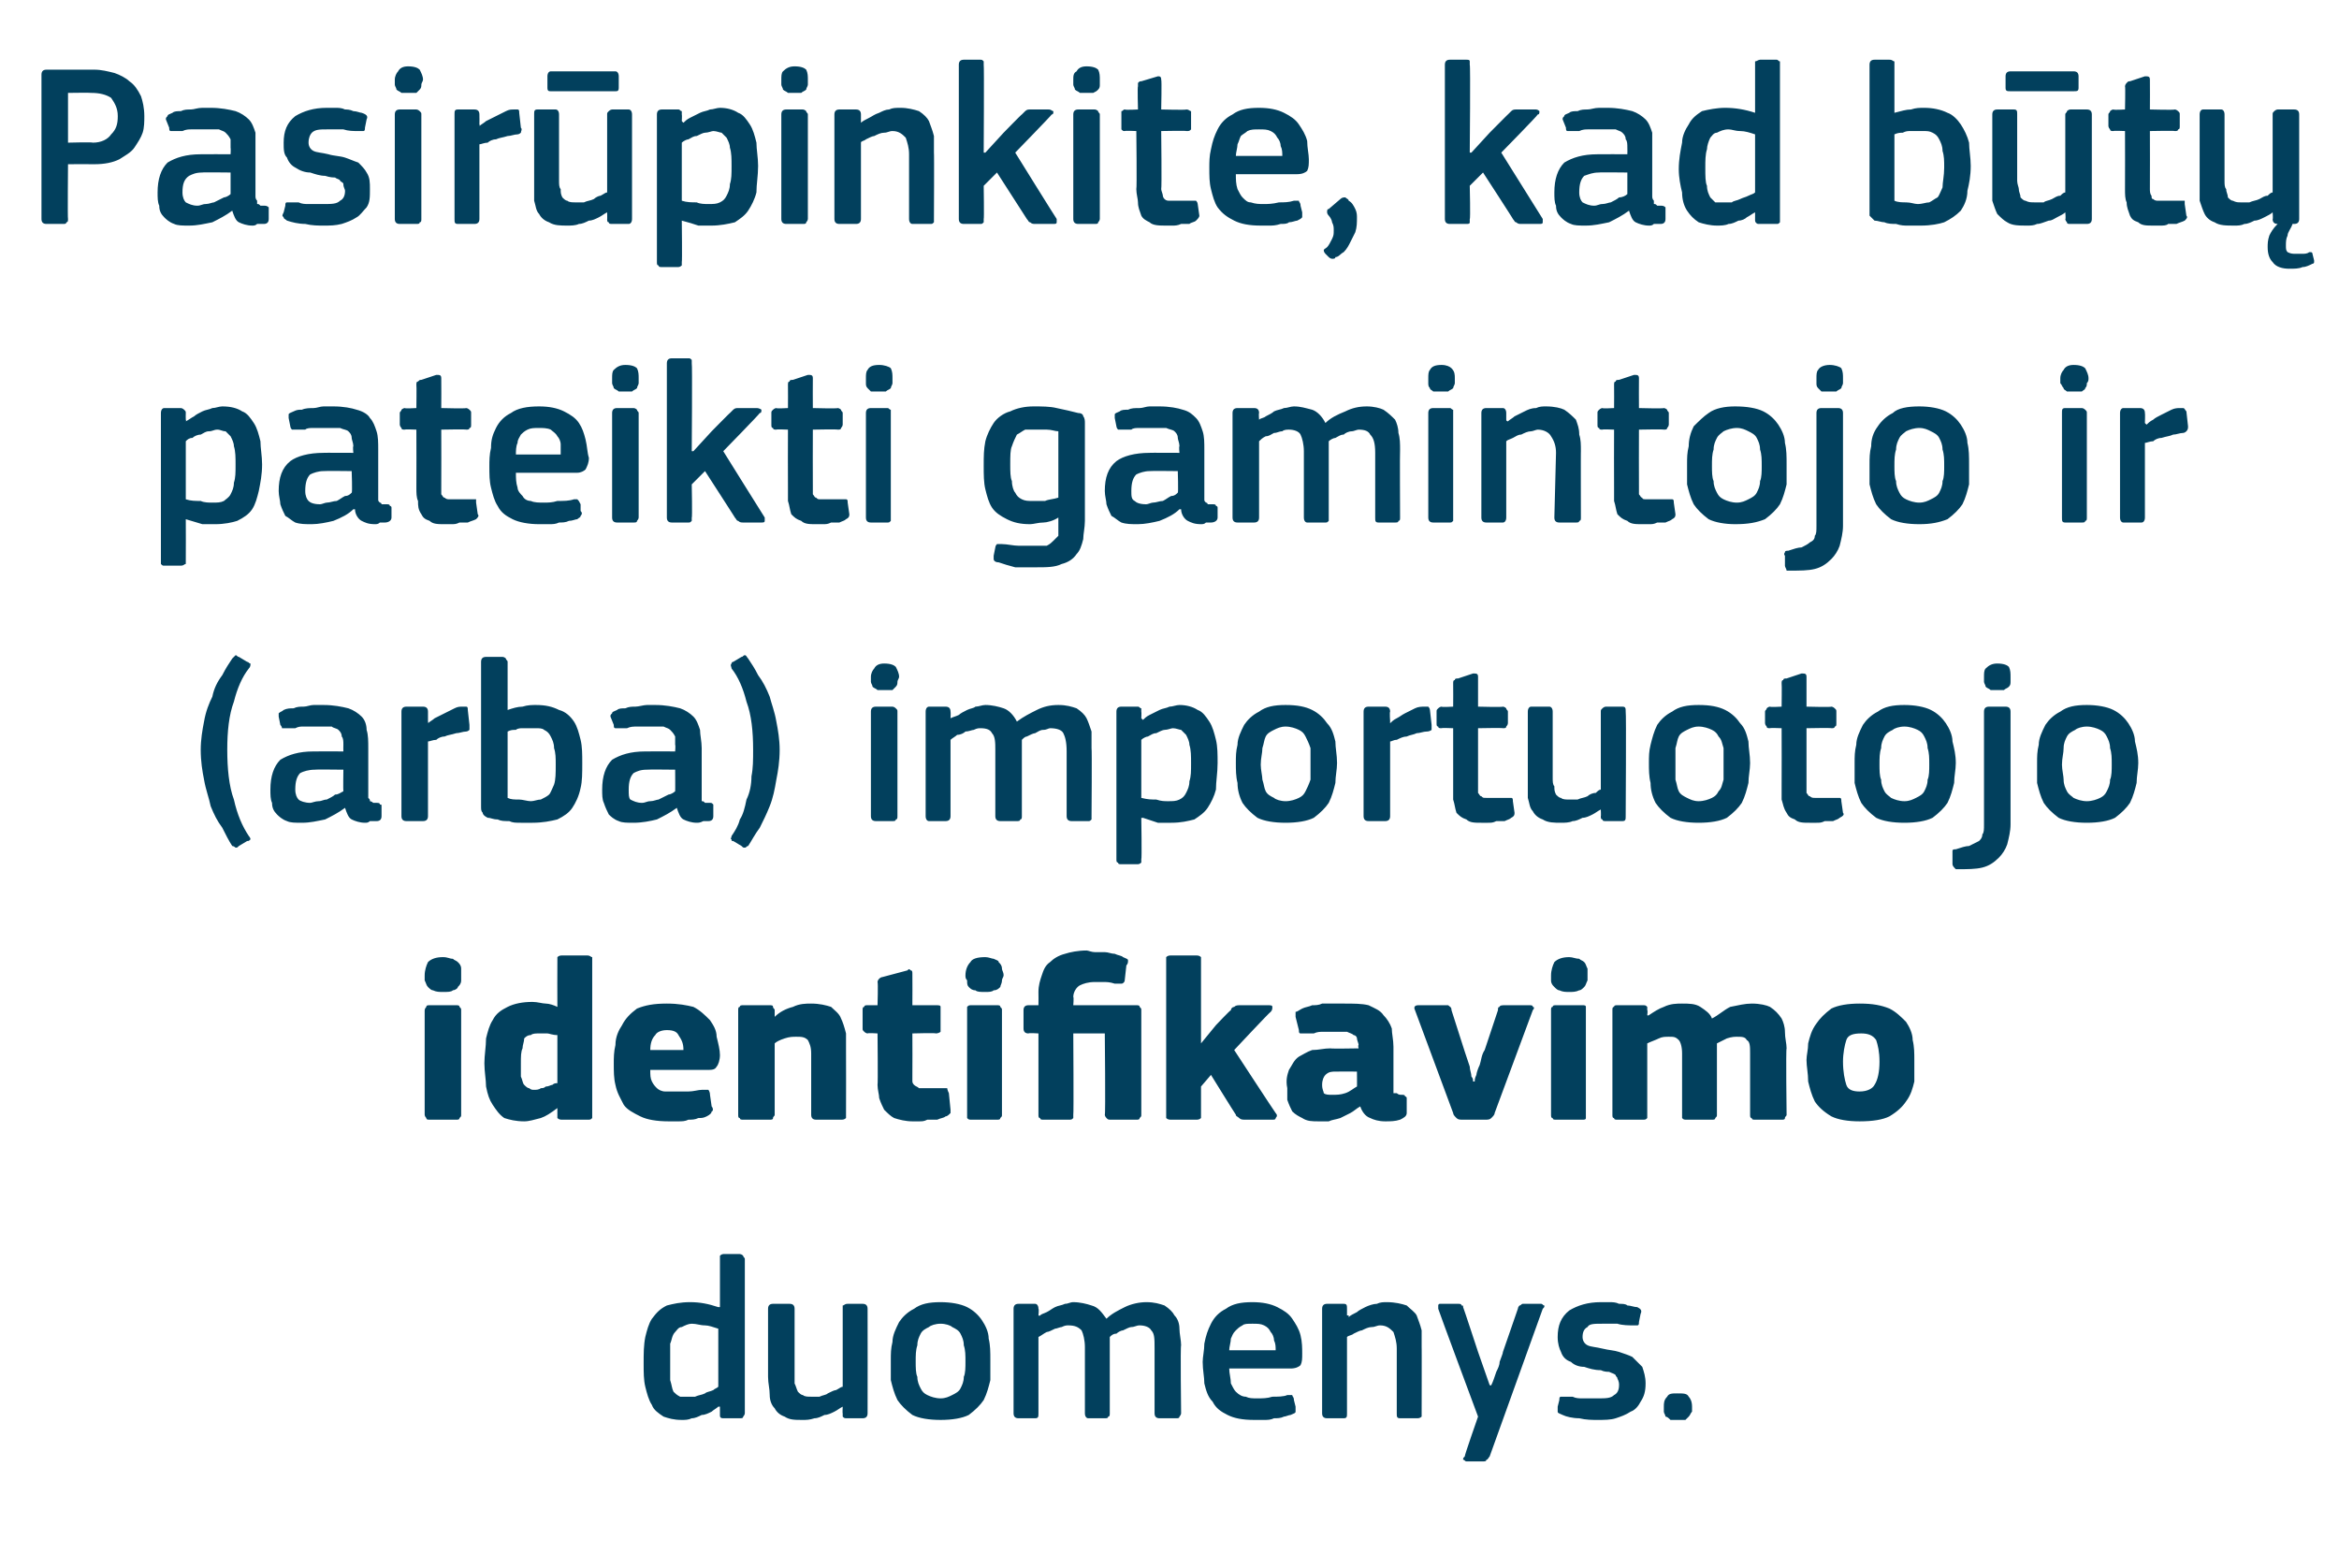 <?xml version="1.0" standalone="no"?><!DOCTYPE svg PUBLIC "-//W3C//DTD SVG 1.1//EN" "http://www.w3.org/Graphics/SVG/1.1/DTD/svg11.dtd"><svg xmlns="http://www.w3.org/2000/svg" version="1.1" width="141px" height="94.5px" viewBox="0 -3 141 94.5" style="top:-3px">  <desc>Pasir pinkite, kad b t pateikti gamintojo ir (arba) importuotojo identifikavimo duomenys.</desc>  <defs/>  <g id="Polygon27445">    <path d="M 44.9 82.2 C 44.9 82.3 44.8 82.4 44.8 82.4 C 44.8 82.5 44.7 82.5 44.6 82.5 C 44.6 82.5 43.6 82.5 43.6 82.5 C 43.4 82.5 43.4 82.4 43.4 82.3 C 43.4 82.3 43.4 81.8 43.4 81.8 C 43.3 81.8 43.3 81.8 43.3 81.8 C 43.3 81.8 43.3 81.8 43.3 81.8 C 43.2 81.9 43 82 42.9 82.1 C 42.7 82.2 42.5 82.3 42.3 82.3 C 42.1 82.4 41.9 82.5 41.7 82.5 C 41.5 82.6 41.3 82.6 41.1 82.6 C 40.6 82.6 40.3 82.5 40 82.4 C 39.7 82.2 39.4 82 39.3 81.7 C 39.1 81.4 39 81 38.9 80.6 C 38.8 80.2 38.8 79.7 38.8 79.2 C 38.8 78.6 38.8 78.1 38.9 77.6 C 39 77.2 39.1 76.8 39.3 76.5 C 39.6 76.1 39.8 75.9 40.2 75.7 C 40.6 75.6 41 75.5 41.6 75.5 C 42.2 75.5 42.7 75.6 43.3 75.8 C 43.3 75.8 43.3 75.8 43.3 75.8 C 43.3 75.8 43.3 75.8 43.4 75.8 C 43.4 75.8 43.4 72.9 43.4 72.9 C 43.4 72.8 43.4 72.7 43.4 72.7 C 43.4 72.7 43.5 72.6 43.6 72.6 C 43.6 72.6 44.6 72.6 44.6 72.6 C 44.7 72.6 44.8 72.7 44.8 72.7 C 44.8 72.8 44.9 72.8 44.9 72.9 C 44.9 72.9 44.9 82.2 44.9 82.2 Z M 43.3 77.1 C 43 77 42.7 76.9 42.5 76.9 C 42.2 76.9 42 76.8 41.7 76.8 C 41.5 76.8 41.3 76.9 41.1 77 C 40.9 77 40.8 77.2 40.7 77.3 C 40.5 77.5 40.5 77.8 40.4 78 C 40.4 78.3 40.4 78.7 40.4 79.1 C 40.4 79.6 40.4 80 40.4 80.2 C 40.5 80.5 40.5 80.7 40.6 80.9 C 40.7 81 40.8 81.1 41 81.2 C 41.1 81.2 41.3 81.2 41.4 81.2 C 41.6 81.2 41.7 81.2 41.9 81.2 C 42.1 81.1 42.3 81.1 42.5 81 C 42.6 80.9 42.8 80.9 43 80.8 C 43.1 80.7 43.2 80.7 43.3 80.6 C 43.3 80.6 43.3 77.1 43.3 77.1 Z M 52.3 82.2 C 52.3 82.4 52.2 82.5 52 82.5 C 52 82.5 51.1 82.5 51.1 82.5 C 50.9 82.5 50.9 82.5 50.8 82.4 C 50.8 82.4 50.8 82.3 50.8 82.2 C 50.78 82.23 50.8 81.8 50.8 81.8 C 50.8 81.8 50.76 81.79 50.8 81.8 C 50.6 81.9 50.5 82 50.3 82.1 C 50.1 82.2 49.9 82.3 49.7 82.3 C 49.5 82.4 49.3 82.5 49.1 82.5 C 48.8 82.6 48.6 82.6 48.4 82.6 C 47.9 82.6 47.6 82.6 47.3 82.4 C 47 82.3 46.8 82.1 46.7 81.9 C 46.5 81.7 46.4 81.4 46.4 81.1 C 46.4 80.7 46.3 80.4 46.3 80 C 46.3 80 46.3 75.9 46.3 75.9 C 46.3 75.7 46.4 75.6 46.6 75.6 C 46.6 75.6 47.6 75.6 47.6 75.6 C 47.8 75.6 47.9 75.7 47.9 75.9 C 47.9 75.9 47.9 79.9 47.9 79.9 C 47.9 80.1 47.9 80.3 47.9 80.4 C 48 80.6 48 80.7 48.1 80.9 C 48.2 81 48.3 81.1 48.4 81.1 C 48.5 81.2 48.7 81.2 48.9 81.2 C 49.1 81.2 49.2 81.2 49.4 81.2 C 49.6 81.1 49.8 81.1 49.9 81 C 50.1 80.9 50.3 80.8 50.4 80.8 C 50.6 80.7 50.7 80.6 50.8 80.6 C 50.8 80.6 50.8 75.9 50.8 75.9 C 50.8 75.8 50.8 75.8 50.8 75.7 C 50.9 75.7 50.9 75.6 51.1 75.6 C 51.1 75.6 52 75.6 52 75.6 C 52.2 75.6 52.3 75.7 52.3 75.9 C 52.31 75.92 52.3 82.2 52.3 82.2 C 52.3 82.2 52.31 82.23 52.3 82.2 Z M 59.7 79 C 59.7 79.4 59.7 79.8 59.7 80.2 C 59.6 80.6 59.5 81 59.3 81.4 C 59.1 81.7 58.8 82 58.4 82.3 C 58 82.5 57.4 82.6 56.7 82.6 C 56 82.6 55.4 82.5 55 82.3 C 54.6 82 54.3 81.7 54.1 81.4 C 53.9 81 53.8 80.6 53.7 80.2 C 53.7 79.8 53.7 79.4 53.7 79 C 53.7 78.6 53.7 78.3 53.8 77.9 C 53.8 77.5 54 77.1 54.2 76.7 C 54.4 76.4 54.7 76.1 55.1 75.9 C 55.5 75.6 56 75.5 56.7 75.5 C 57.3 75.5 57.9 75.6 58.3 75.8 C 58.7 76 59 76.3 59.2 76.6 C 59.4 76.9 59.6 77.3 59.6 77.7 C 59.7 78.1 59.7 78.5 59.7 79 Z M 58.2 79.1 C 58.2 78.7 58.2 78.4 58.1 78.1 C 58.1 77.8 58 77.6 57.9 77.4 C 57.8 77.2 57.6 77.1 57.4 77 C 57.3 76.9 57 76.8 56.7 76.8 C 56.4 76.8 56.1 76.9 56 77 C 55.8 77.1 55.6 77.2 55.5 77.4 C 55.4 77.6 55.3 77.8 55.3 78.1 C 55.2 78.4 55.2 78.7 55.2 79.1 C 55.2 79.4 55.2 79.8 55.3 80 C 55.3 80.3 55.4 80.5 55.5 80.7 C 55.6 80.9 55.7 81 55.9 81.1 C 56.1 81.2 56.4 81.3 56.7 81.3 C 57 81.3 57.2 81.2 57.4 81.1 C 57.6 81 57.8 80.9 57.9 80.7 C 58 80.5 58.1 80.3 58.1 80 C 58.2 79.8 58.2 79.4 58.2 79.1 Z M 71.2 82.2 C 71.2 82.3 71.1 82.4 71.1 82.4 C 71.1 82.5 71 82.5 70.9 82.5 C 70.9 82.5 69.9 82.5 69.9 82.5 C 69.7 82.5 69.6 82.4 69.6 82.2 C 69.6 82.2 69.6 78.3 69.6 78.3 C 69.6 77.7 69.6 77.4 69.4 77.2 C 69.3 77 69 76.9 68.7 76.9 C 68.5 76.9 68.4 77 68.2 77 C 68.1 77 67.9 77.1 67.7 77.2 C 67.6 77.2 67.4 77.3 67.3 77.4 C 67.1 77.4 67 77.5 66.9 77.6 C 66.9 77.6 66.9 77.7 66.9 77.9 C 66.9 78 66.9 78.1 66.9 78.3 C 66.9 78.3 66.9 82.2 66.9 82.2 C 66.9 82.3 66.9 82.4 66.8 82.4 C 66.8 82.5 66.7 82.5 66.6 82.5 C 66.6 82.5 65.6 82.5 65.6 82.5 C 65.5 82.5 65.4 82.4 65.4 82.2 C 65.4 82.2 65.4 78.2 65.4 78.2 C 65.4 77.8 65.3 77.4 65.2 77.2 C 65 77 64.8 76.9 64.4 76.9 C 64.3 76.9 64.2 76.9 64 77 C 63.9 77 63.7 77.1 63.6 77.1 C 63.4 77.2 63.2 77.3 63.1 77.3 C 62.9 77.4 62.8 77.5 62.6 77.6 C 62.6 77.6 62.6 82.2 62.6 82.2 C 62.6 82.4 62.6 82.5 62.4 82.5 C 62.4 82.5 61.4 82.5 61.4 82.5 C 61.2 82.5 61.1 82.4 61.1 82.2 C 61.1 82.2 61.1 75.9 61.1 75.9 C 61.1 75.7 61.2 75.6 61.4 75.6 C 61.4 75.6 62.4 75.6 62.4 75.6 C 62.5 75.6 62.6 75.7 62.6 75.9 C 62.64 75.92 62.6 76.3 62.6 76.3 C 62.6 76.3 62.66 76.34 62.7 76.3 C 62.8 76.2 62.9 76.2 63.1 76.1 C 63.3 76 63.4 75.9 63.6 75.8 C 63.8 75.7 64 75.7 64.2 75.6 C 64.4 75.6 64.5 75.5 64.7 75.5 C 65.1 75.5 65.5 75.6 65.8 75.7 C 66.2 75.8 66.4 76.1 66.7 76.5 C 67 76.2 67.4 76 67.8 75.8 C 68.2 75.6 68.7 75.5 69.1 75.5 C 69.6 75.5 69.9 75.6 70.2 75.7 C 70.5 75.9 70.7 76.1 70.8 76.3 C 71 76.5 71.1 76.8 71.1 77.1 C 71.1 77.4 71.2 77.8 71.2 78.1 C 71.15 78.12 71.2 82.2 71.2 82.2 C 71.2 82.2 71.15 82.23 71.2 82.2 Z M 74.1 79.5 C 74.1 79.8 74.2 80.1 74.2 80.4 C 74.3 80.6 74.4 80.8 74.5 80.9 C 74.7 81.1 74.9 81.2 75.1 81.2 C 75.3 81.3 75.5 81.3 75.8 81.3 C 76.1 81.3 76.4 81.3 76.7 81.2 C 77 81.2 77.4 81.2 77.6 81.1 C 77.8 81.1 77.8 81.1 77.9 81.1 C 77.9 81.2 78 81.2 78 81.4 C 78 81.4 78.1 81.8 78.1 81.8 C 78.1 81.9 78.1 82 78.1 82.1 C 78.1 82.2 78 82.2 77.8 82.3 C 77.7 82.3 77.5 82.4 77.4 82.4 C 77.2 82.5 77 82.5 76.8 82.5 C 76.6 82.6 76.4 82.6 76.2 82.6 C 75.9 82.6 75.8 82.6 75.6 82.6 C 74.9 82.6 74.4 82.5 74 82.3 C 73.6 82.1 73.3 81.9 73.1 81.5 C 72.8 81.2 72.7 80.8 72.6 80.4 C 72.6 80 72.5 79.6 72.5 79.1 C 72.5 78.8 72.6 78.4 72.6 78 C 72.7 77.5 72.8 77.2 73 76.8 C 73.2 76.4 73.5 76.1 73.9 75.9 C 74.3 75.6 74.8 75.5 75.5 75.5 C 76.1 75.5 76.6 75.6 77 75.8 C 77.4 76 77.7 76.2 77.9 76.5 C 78.1 76.8 78.3 77.1 78.4 77.5 C 78.5 77.9 78.5 78.3 78.5 78.6 C 78.5 78.9 78.5 79.1 78.4 79.3 C 78.3 79.4 78.1 79.5 77.8 79.5 C 77.8 79.5 74.1 79.5 74.1 79.5 Z M 75.5 76.8 C 75.2 76.8 75 76.8 74.9 76.9 C 74.7 77 74.6 77.1 74.5 77.2 C 74.3 77.4 74.3 77.5 74.2 77.7 C 74.2 77.9 74.1 78.2 74.1 78.4 C 74.1 78.4 76.9 78.4 76.9 78.4 C 76.9 78.2 76.9 78 76.8 77.8 C 76.8 77.6 76.7 77.4 76.6 77.3 C 76.5 77.1 76.4 77 76.2 76.9 C 76 76.8 75.8 76.8 75.5 76.8 Z M 85.7 82.2 C 85.7 82.3 85.7 82.4 85.7 82.4 C 85.6 82.5 85.5 82.5 85.4 82.5 C 85.4 82.5 84.4 82.5 84.4 82.5 C 84.2 82.5 84.2 82.4 84.2 82.2 C 84.2 82.2 84.2 78.3 84.2 78.3 C 84.2 77.9 84.1 77.6 84 77.3 C 83.8 77.1 83.6 76.9 83.2 76.9 C 83 76.9 82.9 77 82.7 77 C 82.5 77 82.3 77.1 82.1 77.2 C 82 77.2 81.8 77.3 81.6 77.4 C 81.5 77.5 81.3 77.5 81.2 77.6 C 81.2 77.6 81.2 82.2 81.2 82.2 C 81.2 82.4 81.2 82.5 81 82.5 C 81 82.5 80 82.5 80 82.5 C 79.8 82.5 79.7 82.4 79.7 82.2 C 79.7 82.2 79.7 75.9 79.7 75.9 C 79.7 75.7 79.8 75.6 80 75.6 C 80 75.6 81 75.6 81 75.6 C 81.2 75.6 81.2 75.7 81.2 75.9 C 81.2 75.9 81.2 76.3 81.2 76.3 C 81.3 76.3 81.3 76.3 81.3 76.3 C 81.3 76.4 81.3 76.4 81.3 76.4 C 81.4 76.3 81.6 76.2 81.8 76.1 C 81.9 76 82.1 75.9 82.3 75.8 C 82.5 75.7 82.8 75.6 83 75.6 C 83.2 75.5 83.4 75.5 83.6 75.5 C 84.1 75.5 84.5 75.6 84.8 75.7 C 85 75.9 85.3 76.1 85.4 76.3 C 85.5 76.6 85.6 76.8 85.7 77.2 C 85.7 77.5 85.7 77.8 85.7 78.2 C 85.71 78.17 85.7 82.2 85.7 82.2 C 85.7 82.2 85.71 82.23 85.7 82.2 Z M 89.9 80.5 C 90 80.3 90.1 80 90.2 79.7 C 90.3 79.5 90.4 79.3 90.4 79.1 C 90.5 78.8 90.6 78.6 90.6 78.5 C 90.6 78.5 91.5 75.9 91.5 75.9 C 91.5 75.8 91.6 75.7 91.6 75.7 C 91.7 75.7 91.7 75.6 91.8 75.6 C 91.8 75.6 92.9 75.6 92.9 75.6 C 93 75.6 93 75.7 93.1 75.7 C 93.1 75.8 93.1 75.8 93 75.9 C 93 75.9 89.8 84.8 89.8 84.8 C 89.7 84.9 89.7 85 89.6 85 C 89.6 85.1 89.5 85.1 89.4 85.1 C 89.4 85.1 88.4 85.1 88.4 85.1 C 88.3 85.1 88.3 85 88.2 85 C 88.2 84.9 88.2 84.9 88.3 84.8 C 88.26 84.8 89.1 82.4 89.1 82.4 C 89.1 82.4 86.69 75.92 86.7 75.9 C 86.7 75.8 86.7 75.8 86.7 75.7 C 86.7 75.7 86.7 75.6 86.8 75.6 C 86.8 75.6 87.9 75.6 87.9 75.6 C 88 75.6 88.1 75.6 88.1 75.7 C 88.2 75.7 88.2 75.7 88.2 75.8 C 88.23 75.85 89.1 78.5 89.1 78.5 L 89.8 80.5 C 89.8 80.5 89.9 80.54 89.9 80.5 Z M 99.2 80.4 C 99.2 80.9 99.1 81.2 98.9 81.5 C 98.8 81.7 98.6 82 98.3 82.1 C 98 82.3 97.7 82.4 97.4 82.5 C 97.1 82.6 96.7 82.6 96.3 82.6 C 96 82.6 95.6 82.6 95.2 82.5 C 94.8 82.5 94.4 82.4 94.2 82.3 C 94 82.2 93.9 82.2 93.9 82.1 C 93.9 82 93.9 82 93.9 81.8 C 93.9 81.8 94 81.4 94 81.4 C 94 81.3 94 81.2 94.1 81.2 C 94.1 81.2 94.2 81.2 94.3 81.2 C 94.5 81.2 94.7 81.2 94.8 81.2 C 95 81.3 95.2 81.3 95.4 81.3 C 95.6 81.3 95.7 81.3 95.9 81.3 C 96.1 81.3 96.2 81.3 96.3 81.3 C 96.8 81.3 97.1 81.3 97.3 81.1 C 97.5 81 97.6 80.8 97.6 80.5 C 97.6 80.4 97.6 80.3 97.5 80.1 C 97.5 80 97.4 80 97.4 79.9 C 97.3 79.8 97.2 79.8 97 79.7 C 96.9 79.7 96.7 79.7 96.5 79.6 C 96.1 79.6 95.8 79.5 95.5 79.4 C 95.2 79.4 94.9 79.3 94.7 79.1 C 94.4 79 94.2 78.8 94.1 78.5 C 94 78.3 93.9 78 93.9 77.6 C 93.9 76.9 94.1 76.4 94.6 76 C 95.1 75.7 95.7 75.5 96.5 75.5 C 96.7 75.5 96.8 75.5 97 75.5 C 97.2 75.5 97.4 75.5 97.6 75.6 C 97.8 75.6 98 75.6 98.1 75.7 C 98.3 75.7 98.5 75.8 98.7 75.8 C 98.9 75.9 99 76 98.9 76.2 C 98.9 76.2 98.8 76.7 98.8 76.7 C 98.8 76.8 98.8 76.9 98.7 76.9 C 98.7 76.9 98.6 76.9 98.5 76.9 C 98.2 76.9 97.8 76.9 97.5 76.8 C 97.1 76.8 96.8 76.8 96.6 76.8 C 96.1 76.8 95.8 76.8 95.7 77 C 95.5 77.1 95.4 77.3 95.4 77.6 C 95.4 77.8 95.5 78 95.7 78.1 C 95.9 78.2 96.2 78.2 96.6 78.3 C 97 78.4 97.3 78.4 97.6 78.5 C 97.9 78.6 98.2 78.7 98.4 78.8 C 98.6 79 98.8 79.2 99 79.4 C 99.1 79.7 99.2 80 99.2 80.4 Z M 102 81.8 C 102 81.9 102 82 102 82.1 C 101.9 82.2 101.9 82.3 101.8 82.4 C 101.8 82.4 101.7 82.5 101.6 82.6 C 101.5 82.6 101.3 82.6 101.1 82.6 C 101 82.6 100.8 82.6 100.7 82.6 C 100.6 82.5 100.5 82.4 100.4 82.4 C 100.4 82.3 100.3 82.2 100.3 82.1 C 100.3 82 100.3 81.9 100.3 81.8 C 100.3 81.6 100.3 81.4 100.5 81.2 C 100.6 81 100.8 81 101.1 81 C 101.5 81 101.7 81 101.8 81.2 C 101.9 81.3 102 81.5 102 81.8 Z " stroke="none" fill="#02405d"/>  </g>  <g id="Polygon27444">    <path d="M 27.8 55.8 C 27.8 55.9 27.8 56 27.8 56.1 C 27.8 56.3 27.7 56.4 27.6 56.5 C 27.6 56.6 27.4 56.7 27.3 56.7 C 27.2 56.8 27 56.8 26.7 56.8 C 26.5 56.8 26.3 56.8 26.1 56.7 C 26 56.7 25.9 56.6 25.8 56.5 C 25.7 56.4 25.7 56.3 25.6 56.1 C 25.6 56 25.6 55.9 25.6 55.8 C 25.6 55.5 25.7 55.2 25.8 55 C 26 54.8 26.3 54.7 26.7 54.7 C 27 54.7 27.1 54.8 27.3 54.8 C 27.4 54.9 27.5 54.9 27.6 55 C 27.7 55.1 27.8 55.2 27.8 55.4 C 27.8 55.5 27.8 55.6 27.8 55.8 Z M 27.8 64.2 C 27.8 64.3 27.8 64.3 27.7 64.4 C 27.7 64.5 27.6 64.5 27.5 64.5 C 27.5 64.5 25.9 64.5 25.9 64.5 C 25.8 64.5 25.7 64.5 25.7 64.4 C 25.7 64.4 25.6 64.3 25.6 64.2 C 25.6 64.2 25.6 57.9 25.6 57.9 C 25.6 57.8 25.7 57.7 25.7 57.7 C 25.7 57.6 25.8 57.6 25.9 57.6 C 25.9 57.6 27.5 57.6 27.5 57.6 C 27.6 57.6 27.7 57.6 27.7 57.7 C 27.8 57.8 27.8 57.8 27.8 57.9 C 27.8 57.9 27.8 64.2 27.8 64.2 Z M 35.7 64.2 C 35.7 64.3 35.7 64.3 35.7 64.4 C 35.6 64.5 35.6 64.5 35.4 64.5 C 35.4 64.5 33.9 64.5 33.9 64.5 C 33.8 64.5 33.7 64.5 33.6 64.4 C 33.6 64.4 33.6 64.3 33.6 64.2 C 33.6 64.2 33.6 63.9 33.6 63.9 C 33.6 63.9 33.6 63.9 33.6 63.8 C 33.6 63.8 33.6 63.8 33.6 63.8 C 33.2 64.1 32.9 64.3 32.6 64.4 C 32.2 64.5 31.9 64.6 31.6 64.6 C 31.1 64.6 30.7 64.5 30.4 64.4 C 30.1 64.2 29.9 63.9 29.7 63.6 C 29.5 63.3 29.4 63 29.3 62.5 C 29.3 62.1 29.2 61.6 29.2 61.1 C 29.2 60.6 29.3 60.1 29.3 59.6 C 29.4 59.2 29.5 58.8 29.7 58.5 C 29.9 58.1 30.2 57.9 30.6 57.7 C 31 57.5 31.5 57.4 32.1 57.4 C 32.4 57.4 32.7 57.5 32.9 57.5 C 33.1 57.5 33.4 57.6 33.6 57.7 C 33.58 57.67 33.6 57.7 33.6 57.7 C 33.6 57.7 33.59 54.94 33.6 54.9 C 33.6 54.8 33.6 54.8 33.6 54.7 C 33.7 54.6 33.8 54.6 33.9 54.6 C 33.9 54.6 35.4 54.6 35.4 54.6 C 35.6 54.6 35.6 54.7 35.7 54.7 C 35.7 54.8 35.7 54.9 35.7 54.9 C 35.7 54.9 35.7 64.2 35.7 64.2 Z M 33.6 59.4 C 33.3 59.4 33.1 59.3 33 59.3 C 32.8 59.3 32.6 59.3 32.5 59.3 C 32.3 59.3 32.1 59.3 32 59.4 C 31.8 59.4 31.7 59.5 31.6 59.6 C 31.6 59.8 31.5 60 31.5 60.2 C 31.4 60.4 31.4 60.7 31.4 61.1 C 31.4 61.4 31.4 61.7 31.4 61.9 C 31.5 62.1 31.5 62.3 31.6 62.4 C 31.7 62.5 31.8 62.6 31.9 62.6 C 32 62.7 32.1 62.7 32.2 62.7 C 32.3 62.7 32.5 62.7 32.6 62.6 C 32.7 62.6 32.8 62.6 32.9 62.5 C 33.1 62.5 33.2 62.4 33.3 62.4 C 33.4 62.3 33.5 62.3 33.6 62.3 C 33.6 62.3 33.6 59.4 33.6 59.4 Z M 39.2 61.5 C 39.2 61.8 39.2 62 39.3 62.2 C 39.4 62.4 39.5 62.5 39.6 62.6 C 39.7 62.7 39.9 62.8 40.1 62.8 C 40.2 62.8 40.5 62.8 40.7 62.8 C 40.9 62.8 41.2 62.8 41.5 62.8 C 41.8 62.8 42.1 62.7 42.3 62.7 C 42.5 62.7 42.6 62.7 42.7 62.7 C 42.7 62.7 42.8 62.8 42.8 63 C 42.8 63 42.9 63.7 42.9 63.7 C 43 63.8 43 64 42.9 64 C 42.9 64.1 42.8 64.2 42.6 64.3 C 42.4 64.4 42.3 64.4 42.1 64.4 C 41.9 64.5 41.7 64.5 41.5 64.5 C 41.3 64.6 41.1 64.6 40.9 64.6 C 40.7 64.6 40.5 64.6 40.3 64.6 C 39.6 64.6 39 64.5 38.6 64.3 C 38.2 64.1 37.8 63.9 37.6 63.6 C 37.4 63.2 37.2 62.9 37.1 62.4 C 37 62 37 61.6 37 61.1 C 37 60.8 37 60.4 37.1 60 C 37.1 59.5 37.3 59.1 37.5 58.8 C 37.7 58.4 38 58.1 38.4 57.8 C 38.9 57.6 39.4 57.5 40.2 57.5 C 40.9 57.5 41.4 57.6 41.8 57.7 C 42.2 57.9 42.5 58.2 42.8 58.5 C 43 58.8 43.2 59.1 43.2 59.5 C 43.3 59.9 43.4 60.3 43.4 60.6 C 43.4 60.9 43.3 61.2 43.2 61.3 C 43.1 61.5 42.9 61.5 42.6 61.5 C 42.6 61.5 39.2 61.5 39.2 61.5 Z M 40.2 59.1 C 39.9 59.1 39.6 59.2 39.5 59.4 C 39.3 59.6 39.2 59.9 39.2 60.3 C 39.2 60.3 41.2 60.3 41.2 60.3 C 41.2 59.9 41.1 59.7 40.9 59.4 C 40.8 59.2 40.6 59.1 40.2 59.1 Z M 51 64.2 C 51 64.3 51 64.3 51 64.4 C 50.9 64.5 50.8 64.5 50.7 64.5 C 50.7 64.5 49.2 64.5 49.2 64.5 C 49 64.5 48.9 64.4 48.9 64.2 C 48.9 63.6 48.9 63 48.9 62.4 C 48.9 61.8 48.9 61.2 48.9 60.5 C 48.9 60.1 48.8 59.9 48.7 59.7 C 48.5 59.5 48.3 59.5 48 59.5 C 47.8 59.5 47.6 59.5 47.3 59.6 C 47 59.7 46.8 59.8 46.7 59.9 C 46.7 59.9 46.7 64.2 46.7 64.2 C 46.7 64.3 46.6 64.3 46.6 64.4 C 46.6 64.5 46.5 64.5 46.4 64.5 C 46.4 64.5 44.8 64.5 44.8 64.5 C 44.7 64.5 44.6 64.5 44.6 64.4 C 44.5 64.4 44.5 64.3 44.5 64.2 C 44.5 64.2 44.5 57.9 44.5 57.9 C 44.5 57.8 44.5 57.7 44.6 57.7 C 44.6 57.6 44.7 57.6 44.8 57.6 C 44.8 57.6 46.4 57.6 46.4 57.6 C 46.5 57.6 46.6 57.6 46.6 57.7 C 46.6 57.8 46.7 57.8 46.7 57.9 C 46.7 57.9 46.7 58.2 46.7 58.2 C 46.7 58.2 46.7 58.2 46.7 58.2 C 46.7 58.3 46.7 58.3 46.7 58.3 C 47 58 47.4 57.8 47.8 57.7 C 48.2 57.5 48.6 57.5 48.9 57.5 C 49.4 57.5 49.8 57.6 50.1 57.7 C 50.3 57.9 50.6 58.1 50.7 58.4 C 50.8 58.6 50.9 58.9 51 59.3 C 51 59.6 51 59.9 51 60.2 C 51.01 60.23 51 64.2 51 64.2 C 51 64.2 51.01 64.21 51 64.2 Z M 57.3 63.9 C 57.3 64 57.3 64.1 57.3 64.1 C 57.2 64.2 57.1 64.3 57 64.3 C 56.9 64.4 56.7 64.4 56.5 64.5 C 56.3 64.5 56.1 64.5 55.9 64.5 C 55.7 64.6 55.6 64.6 55.4 64.6 C 55.2 64.6 55.1 64.6 55 64.6 C 54.6 64.6 54.2 64.5 53.9 64.4 C 53.7 64.3 53.5 64.1 53.3 63.9 C 53.2 63.7 53.1 63.5 53 63.2 C 53 63 52.9 62.7 52.9 62.4 C 52.93 62.39 52.9 59.3 52.9 59.3 C 52.9 59.3 52.31 59.26 52.3 59.3 C 52.2 59.3 52.1 59.2 52.1 59.2 C 52 59.1 52 59.1 52 59 C 52 59 52 57.9 52 57.9 C 52 57.8 52 57.7 52.1 57.7 C 52.1 57.6 52.2 57.6 52.3 57.6 C 52.31 57.6 52.9 57.6 52.9 57.6 C 52.9 57.6 52.94 56.23 52.9 56.2 C 52.9 56.1 53 56 53 56 C 53.1 55.9 53.2 55.9 53.2 55.9 C 53.2 55.9 54.7 55.5 54.7 55.5 C 54.8 55.4 54.8 55.4 54.9 55.5 C 55 55.5 55 55.6 55 55.7 C 55.01 55.72 55 57.6 55 57.6 C 55 57.6 56.44 57.6 56.4 57.6 C 56.6 57.6 56.7 57.6 56.7 57.7 C 56.7 57.7 56.7 57.8 56.7 57.9 C 56.7 57.9 56.7 59 56.7 59 C 56.7 59.1 56.7 59.1 56.7 59.2 C 56.7 59.2 56.6 59.3 56.4 59.3 C 56.44 59.26 55 59.3 55 59.3 C 55 59.3 55.01 61.87 55 61.9 C 55 62 55 62.1 55 62.2 C 55 62.3 55.1 62.4 55.1 62.4 C 55.2 62.5 55.3 62.5 55.4 62.6 C 55.5 62.6 55.7 62.6 55.9 62.6 C 56 62.6 56.1 62.6 56.3 62.6 C 56.5 62.6 56.7 62.6 56.8 62.6 C 56.9 62.6 57 62.6 57.1 62.6 C 57.1 62.6 57.1 62.7 57.2 62.9 C 57.2 62.9 57.3 63.9 57.3 63.9 Z M 60.5 55.8 C 60.5 55.9 60.4 56 60.4 56.1 C 60.4 56.3 60.3 56.4 60.3 56.5 C 60.2 56.6 60.1 56.7 59.9 56.7 C 59.8 56.8 59.6 56.8 59.4 56.8 C 59.1 56.8 58.9 56.8 58.8 56.7 C 58.6 56.7 58.5 56.6 58.4 56.5 C 58.3 56.4 58.3 56.3 58.3 56.1 C 58.2 56 58.2 55.9 58.2 55.8 C 58.2 55.5 58.3 55.2 58.5 55 C 58.6 54.8 58.9 54.7 59.4 54.7 C 59.6 54.7 59.8 54.8 59.9 54.8 C 60.1 54.9 60.2 54.9 60.2 55 C 60.3 55.1 60.4 55.2 60.4 55.4 C 60.4 55.5 60.5 55.6 60.5 55.8 Z M 60.4 64.2 C 60.4 64.3 60.4 64.3 60.3 64.4 C 60.3 64.5 60.2 64.5 60.1 64.5 C 60.1 64.5 58.6 64.5 58.6 64.5 C 58.4 64.5 58.4 64.5 58.3 64.4 C 58.3 64.4 58.3 64.3 58.3 64.2 C 58.3 64.2 58.3 57.9 58.3 57.9 C 58.3 57.8 58.3 57.7 58.3 57.7 C 58.4 57.6 58.4 57.6 58.6 57.6 C 58.6 57.6 60.1 57.6 60.1 57.6 C 60.2 57.6 60.3 57.6 60.3 57.7 C 60.4 57.8 60.4 57.8 60.4 57.9 C 60.4 57.9 60.4 64.2 60.4 64.2 Z M 65.5 54.3 C 65.6 54.3 65.8 54.4 66 54.4 C 66.2 54.4 66.4 54.4 66.6 54.4 C 66.8 54.4 67 54.5 67.2 54.5 C 67.4 54.6 67.6 54.6 67.7 54.7 C 67.9 54.8 68 54.8 68 54.9 C 68 55 68 55.1 67.9 55.2 C 67.9 55.2 67.8 56.1 67.8 56.1 C 67.8 56.2 67.7 56.3 67.6 56.3 C 67.6 56.3 67.5 56.3 67.4 56.3 C 67.3 56.3 67.2 56.3 67.2 56.3 C 66.9 56.2 66.7 56.2 66.5 56.2 C 66.3 56.2 66.1 56.2 66 56.2 C 65.6 56.2 65.3 56.3 65.1 56.4 C 64.9 56.5 64.7 56.8 64.7 57.1 C 64.74 57.12 64.7 57.6 64.7 57.6 C 64.7 57.6 68.48 57.6 68.5 57.6 C 68.6 57.6 68.7 57.6 68.7 57.7 C 68.8 57.8 68.8 57.8 68.8 57.9 C 68.8 57.9 68.8 64.2 68.8 64.2 C 68.8 64.3 68.8 64.3 68.7 64.4 C 68.7 64.5 68.6 64.5 68.5 64.5 C 68.5 64.5 67 64.5 67 64.5 C 66.8 64.5 66.8 64.5 66.7 64.4 C 66.7 64.4 66.6 64.3 66.6 64.2 C 66.65 64.21 66.6 59.3 66.6 59.3 L 64.7 59.3 C 64.7 59.3 64.73 64.21 64.7 64.2 C 64.7 64.3 64.7 64.3 64.7 64.4 C 64.6 64.5 64.6 64.5 64.4 64.5 C 64.4 64.5 62.9 64.5 62.9 64.5 C 62.8 64.5 62.7 64.5 62.7 64.4 C 62.6 64.4 62.6 64.3 62.6 64.2 C 62.6 64.21 62.6 59.3 62.6 59.3 C 62.6 59.3 62.01 59.26 62 59.3 C 61.8 59.3 61.7 59.2 61.7 59 C 61.7 59 61.7 57.9 61.7 57.9 C 61.7 57.7 61.8 57.6 62 57.6 C 62.01 57.6 62.6 57.6 62.6 57.6 C 62.6 57.6 62.61 56.81 62.6 56.8 C 62.6 56.4 62.7 56.1 62.8 55.8 C 62.9 55.5 63 55.2 63.3 55 C 63.5 54.8 63.8 54.6 64.2 54.5 C 64.5 54.4 65 54.3 65.5 54.3 Z M 72.4 59.9 L 73.3 58.8 C 73.3 58.8 74.16 57.89 74.2 57.9 C 74.2 57.8 74.3 57.7 74.4 57.7 C 74.5 57.6 74.6 57.6 74.8 57.6 C 74.8 57.6 76.4 57.6 76.4 57.6 C 76.6 57.6 76.7 57.6 76.7 57.7 C 76.7 57.8 76.7 57.9 76.6 58 C 76.59 57.96 74.4 60.3 74.4 60.3 C 74.4 60.3 76.89 64.11 76.9 64.1 C 77 64.2 77 64.3 76.9 64.4 C 76.9 64.5 76.8 64.5 76.7 64.5 C 76.7 64.5 75.1 64.5 75.1 64.5 C 74.9 64.5 74.8 64.5 74.7 64.4 C 74.6 64.3 74.5 64.3 74.5 64.2 C 74.46 64.16 73 61.8 73 61.8 L 72.4 62.5 C 72.4 62.5 72.4 64.19 72.4 64.2 C 72.4 64.3 72.4 64.3 72.4 64.4 C 72.3 64.5 72.2 64.5 72.1 64.5 C 72.1 64.5 70.6 64.5 70.6 64.5 C 70.5 64.5 70.4 64.5 70.3 64.4 C 70.3 64.4 70.3 64.3 70.3 64.2 C 70.3 64.2 70.3 54.9 70.3 54.9 C 70.3 54.8 70.3 54.8 70.3 54.7 C 70.4 54.6 70.5 54.6 70.6 54.6 C 70.6 54.6 72.1 54.6 72.1 54.6 C 72.2 54.6 72.3 54.6 72.4 54.7 C 72.4 54.8 72.4 54.8 72.4 54.9 C 72.4 54.92 72.4 59.8 72.4 59.8 L 72.4 59.9 Z M 81.8 61.6 C 81.8 61.6 80.55 61.59 80.5 61.6 C 80.3 61.6 80.1 61.6 79.9 61.8 C 79.8 61.9 79.7 62.1 79.7 62.4 C 79.7 62.7 79.8 62.8 79.8 62.9 C 79.9 63 80.1 63 80.3 63 C 80.6 63 80.8 63 81.1 62.9 C 81.4 62.8 81.6 62.6 81.8 62.5 C 81.81 62.53 81.8 61.6 81.8 61.6 Z M 82 63.7 C 81.8 63.8 81.6 64 81.4 64.1 C 81.2 64.2 81 64.3 80.8 64.4 C 80.5 64.5 80.3 64.5 80.1 64.6 C 79.9 64.6 79.7 64.6 79.5 64.6 C 79.1 64.6 78.8 64.6 78.5 64.4 C 78.3 64.3 78.1 64.2 77.9 64 C 77.8 63.8 77.7 63.6 77.6 63.3 C 77.6 63.1 77.6 62.8 77.6 62.6 C 77.5 62.1 77.6 61.8 77.7 61.5 C 77.9 61.2 78 60.9 78.3 60.7 C 78.5 60.6 78.8 60.4 79.1 60.3 C 79.5 60.3 79.8 60.2 80.2 60.2 C 80.24 60.23 81.9 60.2 81.9 60.2 C 81.9 60.2 81.85 60.01 81.9 60 C 81.9 59.9 81.8 59.7 81.8 59.6 C 81.8 59.5 81.7 59.4 81.6 59.4 C 81.5 59.3 81.4 59.3 81.2 59.2 C 81.1 59.2 80.9 59.2 80.6 59.2 C 80.5 59.2 80.4 59.2 80.2 59.2 C 80.1 59.2 79.9 59.2 79.8 59.2 C 79.6 59.2 79.4 59.2 79.2 59.3 C 79.1 59.3 78.9 59.3 78.8 59.3 C 78.6 59.3 78.5 59.3 78.4 59.3 C 78.3 59.3 78.3 59.2 78.3 59.1 C 78.3 59.1 78.1 58.3 78.1 58.3 C 78.1 58.2 78.1 58.1 78.1 58 C 78.2 58 78.3 57.9 78.5 57.8 C 78.7 57.7 78.9 57.7 79.1 57.6 C 79.3 57.6 79.5 57.6 79.7 57.5 C 80 57.5 80.2 57.5 80.4 57.5 C 80.6 57.5 80.8 57.5 81 57.5 C 81.6 57.5 82.1 57.5 82.5 57.6 C 82.9 57.8 83.2 57.9 83.4 58.2 C 83.6 58.4 83.8 58.7 83.9 59 C 83.9 59.3 84 59.7 84 60.1 C 84 60.1 84 62.3 84 62.3 C 84 62.5 84 62.6 84 62.7 C 84 62.8 84 62.8 84 62.9 C 84.1 62.9 84.1 62.9 84.2 62.9 C 84.3 63 84.4 63 84.5 63 C 84.6 63 84.7 63 84.7 63.1 C 84.7 63.1 84.8 63.1 84.8 63.2 C 84.8 63.2 84.8 64.1 84.8 64.1 C 84.8 64.3 84.6 64.4 84.4 64.5 C 84.1 64.6 83.8 64.6 83.5 64.6 C 83.1 64.6 82.8 64.5 82.6 64.4 C 82.3 64.3 82.1 64 82 63.7 C 82 63.7 82 63.7 82 63.7 Z M 88.9 62.2 C 88.9 62.1 88.9 62 89 61.8 C 89 61.7 89.1 61.4 89.2 61.2 C 89.3 60.9 89.3 60.6 89.5 60.3 C 89.5 60.3 90.3 57.9 90.3 57.9 C 90.3 57.8 90.3 57.7 90.4 57.7 C 90.4 57.6 90.6 57.6 90.7 57.6 C 90.7 57.6 92.2 57.6 92.2 57.6 C 92.3 57.6 92.4 57.6 92.4 57.7 C 92.5 57.7 92.5 57.8 92.4 57.9 C 92.4 57.9 90.1 64.1 90.1 64.1 C 90.1 64.2 90 64.3 89.9 64.4 C 89.8 64.5 89.7 64.5 89.5 64.5 C 89.5 64.5 88.2 64.5 88.2 64.5 C 88 64.5 87.9 64.5 87.8 64.4 C 87.7 64.3 87.6 64.2 87.6 64.1 C 87.6 64.1 85.3 57.9 85.3 57.9 C 85.2 57.7 85.3 57.6 85.5 57.6 C 85.5 57.6 87 57.6 87 57.6 C 87.2 57.6 87.3 57.6 87.3 57.6 C 87.4 57.7 87.5 57.7 87.5 57.9 C 87.5 57.9 88.3 60.4 88.3 60.4 C 88.4 60.7 88.5 61 88.6 61.3 C 88.6 61.5 88.7 61.7 88.7 61.9 C 88.8 62 88.8 62.1 88.8 62.2 C 88.8 62.2 88.9 62.2 88.9 62.2 Z M 95.7 55.8 C 95.7 55.9 95.7 56 95.7 56.1 C 95.6 56.3 95.6 56.4 95.5 56.5 C 95.4 56.6 95.3 56.7 95.2 56.7 C 95 56.8 94.8 56.8 94.6 56.8 C 94.4 56.8 94.2 56.8 94 56.7 C 93.9 56.7 93.8 56.6 93.7 56.5 C 93.6 56.4 93.5 56.3 93.5 56.1 C 93.5 56 93.5 55.9 93.5 55.8 C 93.5 55.5 93.6 55.2 93.7 55 C 93.9 54.8 94.2 54.7 94.6 54.7 C 94.8 54.7 95 54.8 95.2 54.8 C 95.3 54.9 95.4 54.9 95.5 55 C 95.6 55.1 95.6 55.2 95.7 55.4 C 95.7 55.5 95.7 55.6 95.7 55.8 Z M 95.6 64.2 C 95.6 64.3 95.6 64.3 95.6 64.4 C 95.6 64.5 95.5 64.5 95.4 64.5 C 95.4 64.5 93.8 64.5 93.8 64.5 C 93.7 64.5 93.6 64.5 93.6 64.4 C 93.5 64.4 93.5 64.3 93.5 64.2 C 93.5 64.2 93.5 57.9 93.5 57.9 C 93.5 57.8 93.5 57.7 93.6 57.7 C 93.6 57.6 93.7 57.6 93.8 57.6 C 93.8 57.6 95.4 57.6 95.4 57.6 C 95.5 57.6 95.6 57.6 95.6 57.7 C 95.6 57.8 95.6 57.8 95.6 57.9 C 95.6 57.9 95.6 64.2 95.6 64.2 Z M 107.7 64.2 C 107.7 64.3 107.6 64.3 107.6 64.4 C 107.6 64.5 107.5 64.5 107.4 64.5 C 107.4 64.5 105.8 64.5 105.8 64.5 C 105.7 64.5 105.6 64.5 105.6 64.4 C 105.5 64.4 105.5 64.3 105.5 64.2 C 105.5 64.2 105.5 60.5 105.5 60.5 C 105.5 60.1 105.5 59.8 105.3 59.7 C 105.2 59.5 105 59.5 104.7 59.5 C 104.6 59.5 104.4 59.5 104.1 59.6 C 103.9 59.7 103.7 59.8 103.5 59.9 C 103.5 59.9 103.5 64.2 103.5 64.2 C 103.5 64.3 103.5 64.3 103.4 64.4 C 103.4 64.5 103.3 64.5 103.2 64.5 C 103.2 64.5 101.7 64.5 101.7 64.5 C 101.5 64.5 101.5 64.5 101.4 64.4 C 101.4 64.4 101.4 64.3 101.4 64.2 C 101.4 64.2 101.4 60.5 101.4 60.5 C 101.4 60.1 101.3 59.8 101.2 59.7 C 101 59.5 100.9 59.5 100.6 59.5 C 100.4 59.5 100.2 59.5 100 59.6 C 99.8 59.7 99.5 59.8 99.3 59.9 C 99.3 59.9 99.3 64.2 99.3 64.2 C 99.3 64.3 99.3 64.3 99.3 64.4 C 99.2 64.5 99.2 64.5 99 64.5 C 99 64.5 97.5 64.5 97.5 64.5 C 97.4 64.5 97.3 64.5 97.3 64.4 C 97.2 64.4 97.2 64.3 97.2 64.2 C 97.2 64.2 97.2 57.9 97.2 57.9 C 97.2 57.8 97.2 57.7 97.3 57.7 C 97.3 57.6 97.4 57.6 97.5 57.6 C 97.5 57.6 99 57.6 99 57.6 C 99.2 57.6 99.2 57.6 99.3 57.7 C 99.3 57.8 99.3 57.8 99.3 57.9 C 99.34 57.91 99.3 58.2 99.3 58.2 C 99.3 58.2 99.36 58.24 99.4 58.2 C 99.7 58 100 57.8 100.3 57.7 C 100.7 57.5 101.1 57.5 101.4 57.5 C 101.8 57.5 102.2 57.5 102.5 57.7 C 102.8 57.9 103.1 58.1 103.2 58.4 C 103.6 58.2 103.9 57.9 104.3 57.7 C 104.8 57.6 105.2 57.5 105.6 57.5 C 106.1 57.5 106.5 57.6 106.7 57.7 C 107 57.9 107.2 58.1 107.4 58.4 C 107.5 58.6 107.6 58.9 107.6 59.2 C 107.6 59.6 107.7 59.9 107.7 60.2 C 107.65 60.22 107.7 64.2 107.7 64.2 C 107.7 64.2 107.65 64.21 107.7 64.2 Z M 115.4 60.9 C 115.4 61.3 115.4 61.7 115.4 62.2 C 115.3 62.6 115.2 63 114.9 63.4 C 114.7 63.7 114.4 64 113.9 64.3 C 113.5 64.5 112.9 64.6 112.1 64.6 C 111.4 64.6 110.8 64.5 110.4 64.3 C 109.9 64 109.6 63.7 109.4 63.4 C 109.2 63 109.1 62.6 109 62.2 C 109 61.7 108.9 61.3 108.9 60.9 C 108.9 60.6 109 60.3 109 59.9 C 109.1 59.5 109.2 59.1 109.5 58.7 C 109.7 58.4 110 58.1 110.4 57.8 C 110.8 57.6 111.4 57.5 112.1 57.5 C 112.9 57.5 113.4 57.6 113.9 57.8 C 114.3 58 114.6 58.3 114.9 58.6 C 115.1 58.9 115.3 59.3 115.3 59.7 C 115.4 60.1 115.4 60.5 115.4 60.9 Z M 113.3 61 C 113.3 60.4 113.2 60 113.1 59.7 C 112.9 59.4 112.6 59.3 112.2 59.3 C 111.7 59.3 111.4 59.4 111.3 59.7 C 111.2 60 111.1 60.5 111.1 61 C 111.1 61.6 111.2 62.1 111.3 62.4 C 111.4 62.7 111.7 62.8 112.1 62.8 C 112.6 62.8 112.9 62.6 113 62.4 C 113.2 62.1 113.3 61.6 113.3 61 Z " stroke="none" fill="#02405d"/>  </g>  <g id="Polygon27443">    <path d="M 13.7 42.2 C 13.7 43.3 13.8 44.4 14.1 45.2 C 14.3 46.1 14.6 46.8 15 47.4 C 15.1 47.5 15.1 47.6 15.1 47.6 C 15 47.7 15 47.7 14.9 47.7 C 14.9 47.7 14.4 48 14.4 48 C 14.3 48.1 14.3 48.1 14.2 48.1 C 14.2 48.1 14.1 48 14 48 C 13.8 47.7 13.6 47.3 13.4 46.9 C 13.1 46.5 12.9 46.1 12.7 45.6 C 12.6 45.1 12.4 44.6 12.3 44 C 12.2 43.5 12.1 42.9 12.1 42.2 C 12.1 41.6 12.2 41 12.3 40.5 C 12.4 39.9 12.6 39.4 12.8 39 C 12.9 38.5 13.1 38.1 13.4 37.7 C 13.6 37.3 13.8 37 14 36.7 C 14.1 36.6 14.2 36.5 14.2 36.5 C 14.3 36.5 14.3 36.6 14.4 36.6 C 14.4 36.6 14.9 36.9 14.9 36.9 C 15 36.9 15 37 15.1 37 C 15.1 37.1 15.1 37.2 15 37.3 C 14.6 37.8 14.3 38.5 14.1 39.3 C 13.8 40.1 13.7 41.1 13.7 42.2 Z M 20.7 43.4 C 20.7 43.4 18.97 43.38 19 43.4 C 18.6 43.4 18.3 43.5 18.1 43.6 C 17.9 43.8 17.8 44.1 17.8 44.6 C 17.8 44.9 17.9 45.1 18 45.2 C 18.1 45.3 18.4 45.4 18.7 45.4 C 18.8 45.4 19 45.3 19.2 45.3 C 19.4 45.3 19.5 45.2 19.7 45.2 C 19.9 45.1 20.1 45 20.2 44.9 C 20.4 44.9 20.5 44.8 20.7 44.7 C 20.68 44.71 20.7 43.4 20.7 43.4 Z M 20.8 45.7 C 20.4 46 20 46.2 19.6 46.4 C 19.1 46.5 18.7 46.6 18.2 46.6 C 17.8 46.6 17.5 46.6 17.3 46.5 C 17 46.4 16.8 46.2 16.7 46.1 C 16.5 45.9 16.4 45.7 16.4 45.4 C 16.3 45.2 16.3 44.9 16.3 44.6 C 16.3 43.8 16.5 43.2 16.9 42.8 C 17.4 42.5 18 42.3 18.9 42.3 C 18.9 42.29 20.7 42.3 20.7 42.3 C 20.7 42.3 20.69 41.92 20.7 41.9 C 20.7 41.7 20.7 41.5 20.6 41.4 C 20.6 41.2 20.5 41.1 20.4 41 C 20.3 40.9 20.1 40.9 20 40.8 C 19.8 40.8 19.5 40.8 19.2 40.8 C 19.1 40.8 19 40.8 18.8 40.8 C 18.7 40.8 18.5 40.8 18.3 40.8 C 18.1 40.8 18 40.8 17.8 40.9 C 17.6 40.9 17.5 40.9 17.3 40.9 C 17.2 40.9 17.1 40.9 17 40.9 C 17 40.9 17 40.8 16.9 40.7 C 16.9 40.7 16.8 40.2 16.8 40.2 C 16.8 40.1 16.8 40.1 16.8 40 C 16.9 39.9 17 39.9 17.1 39.8 C 17.3 39.7 17.5 39.7 17.7 39.7 C 17.9 39.6 18.1 39.6 18.3 39.6 C 18.5 39.6 18.7 39.5 18.9 39.5 C 19.1 39.5 19.3 39.5 19.5 39.5 C 20.1 39.5 20.6 39.6 21 39.7 C 21.3 39.8 21.6 40 21.8 40.2 C 22 40.4 22.1 40.7 22.1 41 C 22.2 41.3 22.2 41.7 22.2 42.1 C 22.2 42.1 22.2 44.8 22.2 44.8 C 22.2 44.9 22.2 45 22.2 45.1 C 22.3 45.2 22.3 45.2 22.3 45.3 C 22.3 45.3 22.4 45.3 22.5 45.4 C 22.5 45.4 22.6 45.4 22.7 45.4 C 22.8 45.4 22.9 45.4 22.9 45.5 C 23 45.5 23 45.5 23 45.6 C 23 45.6 23 46.2 23 46.2 C 23 46.4 22.9 46.5 22.7 46.5 C 22.5 46.5 22.4 46.5 22.3 46.5 C 22.2 46.6 22.1 46.6 22 46.6 C 21.7 46.6 21.4 46.5 21.2 46.4 C 21 46.3 20.9 46 20.8 45.7 C 20.8 45.7 20.8 45.7 20.8 45.7 Z M 25.8 46.2 C 25.8 46.4 25.7 46.5 25.5 46.5 C 25.5 46.5 24.5 46.5 24.5 46.5 C 24.3 46.5 24.2 46.4 24.2 46.2 C 24.2 46.2 24.2 39.9 24.2 39.9 C 24.2 39.7 24.3 39.6 24.5 39.6 C 24.5 39.6 25.5 39.6 25.5 39.6 C 25.7 39.6 25.8 39.7 25.8 39.9 C 25.8 39.92 25.8 40.5 25.8 40.5 C 25.8 40.5 25.83 40.56 25.8 40.6 C 25.9 40.5 26.1 40.4 26.2 40.3 C 26.4 40.2 26.6 40.1 26.8 40 C 27 39.9 27.2 39.8 27.4 39.7 C 27.6 39.6 27.7 39.6 27.9 39.6 C 28 39.6 28.1 39.6 28.1 39.6 C 28.2 39.6 28.2 39.7 28.2 39.8 C 28.2 39.8 28.3 40.7 28.3 40.7 C 28.3 40.8 28.3 40.9 28.3 41 C 28.3 41 28.2 41.1 28.1 41.1 C 27.9 41.1 27.7 41.2 27.5 41.2 C 27.2 41.3 27 41.3 26.8 41.4 C 26.6 41.4 26.4 41.5 26.3 41.6 C 26.1 41.6 25.9 41.7 25.8 41.7 C 25.8 41.7 25.8 46.2 25.8 46.2 Z M 35.1 43 C 35.1 43.6 35.1 44.1 35 44.5 C 34.9 45 34.7 45.4 34.5 45.7 C 34.3 46 34 46.2 33.6 46.4 C 33.2 46.5 32.7 46.6 32.1 46.6 C 31.9 46.6 31.6 46.6 31.4 46.6 C 31.1 46.6 30.9 46.6 30.7 46.5 C 30.4 46.5 30.2 46.5 30 46.4 C 29.7 46.4 29.6 46.3 29.4 46.3 C 29.2 46.2 29.1 46.1 29.1 46 C 29 45.9 29 45.8 29 45.6 C 29 45.6 29 36.9 29 36.9 C 29 36.7 29.1 36.6 29.3 36.6 C 29.3 36.6 30.3 36.6 30.3 36.6 C 30.4 36.6 30.5 36.7 30.5 36.7 C 30.5 36.8 30.6 36.8 30.6 36.9 C 30.6 36.9 30.6 39.8 30.6 39.8 C 30.9 39.7 31.2 39.6 31.5 39.6 C 31.8 39.5 32.1 39.5 32.3 39.5 C 32.9 39.5 33.3 39.6 33.7 39.8 C 34.1 39.9 34.4 40.2 34.6 40.5 C 34.8 40.8 34.9 41.2 35 41.6 C 35.1 42 35.1 42.5 35.1 43 Z M 33.5 43.1 C 33.5 42.7 33.5 42.4 33.4 42.1 C 33.4 41.8 33.3 41.6 33.2 41.4 C 33.1 41.2 33 41.1 32.8 41 C 32.7 40.9 32.5 40.9 32.3 40.9 C 32.1 40.9 32 40.9 31.9 40.9 C 31.7 40.9 31.6 40.9 31.5 40.9 C 31.4 40.9 31.2 40.9 31.1 41 C 30.9 41 30.8 41 30.6 41.1 C 30.6 41.1 30.6 45.1 30.6 45.1 C 30.8 45.2 31 45.2 31.3 45.2 C 31.5 45.2 31.8 45.3 32 45.3 C 32.2 45.3 32.4 45.2 32.6 45.2 C 32.8 45.1 33 45 33.1 44.9 C 33.2 44.8 33.3 44.5 33.4 44.3 C 33.5 44 33.5 43.6 33.5 43.1 Z M 40.7 43.4 C 40.7 43.4 39 43.38 39 43.4 C 38.6 43.4 38.4 43.5 38.2 43.6 C 38 43.8 37.9 44.1 37.9 44.6 C 37.9 44.9 37.9 45.1 38 45.2 C 38.2 45.3 38.4 45.4 38.7 45.4 C 38.9 45.4 39 45.3 39.2 45.3 C 39.4 45.3 39.6 45.2 39.7 45.2 C 39.9 45.1 40.1 45 40.3 44.9 C 40.4 44.9 40.6 44.8 40.7 44.7 C 40.71 44.71 40.7 43.4 40.7 43.4 Z M 40.8 45.7 C 40.4 46 40 46.2 39.6 46.4 C 39.2 46.5 38.7 46.6 38.2 46.6 C 37.8 46.6 37.5 46.6 37.3 46.5 C 37 46.4 36.8 46.2 36.7 46.1 C 36.6 45.9 36.5 45.7 36.4 45.4 C 36.3 45.2 36.3 44.9 36.3 44.6 C 36.3 43.8 36.5 43.2 36.9 42.8 C 37.4 42.5 38 42.3 38.9 42.3 C 38.93 42.29 40.7 42.3 40.7 42.3 C 40.7 42.3 40.73 41.92 40.7 41.9 C 40.7 41.7 40.7 41.5 40.7 41.4 C 40.6 41.2 40.5 41.1 40.4 41 C 40.3 40.9 40.2 40.9 40 40.8 C 39.8 40.8 39.6 40.8 39.3 40.8 C 39.2 40.8 39 40.8 38.9 40.8 C 38.7 40.8 38.5 40.8 38.4 40.8 C 38.2 40.8 38 40.8 37.8 40.9 C 37.7 40.9 37.5 40.9 37.4 40.9 C 37.2 40.9 37.1 40.9 37.1 40.9 C 37 40.9 37 40.8 37 40.7 C 37 40.7 36.8 40.2 36.8 40.2 C 36.8 40.1 36.8 40.1 36.9 40 C 36.9 39.9 37 39.9 37.2 39.8 C 37.3 39.7 37.5 39.7 37.7 39.7 C 37.9 39.6 38.1 39.6 38.3 39.6 C 38.5 39.6 38.8 39.5 39 39.5 C 39.2 39.5 39.4 39.5 39.5 39.5 C 40.1 39.5 40.6 39.6 41 39.7 C 41.3 39.8 41.6 40 41.8 40.2 C 42 40.4 42.1 40.7 42.2 41 C 42.2 41.3 42.3 41.7 42.3 42.1 C 42.3 42.1 42.3 44.8 42.3 44.8 C 42.3 44.9 42.3 45 42.3 45.1 C 42.3 45.2 42.3 45.2 42.3 45.3 C 42.4 45.3 42.4 45.3 42.5 45.4 C 42.6 45.4 42.6 45.4 42.8 45.4 C 42.9 45.4 42.9 45.4 43 45.5 C 43 45.5 43 45.5 43 45.6 C 43 45.6 43 46.2 43 46.2 C 43 46.4 42.9 46.5 42.7 46.5 C 42.6 46.5 42.5 46.5 42.4 46.5 C 42.2 46.6 42.1 46.6 42 46.6 C 41.7 46.6 41.4 46.5 41.2 46.4 C 41 46.3 40.9 46 40.8 45.7 C 40.8 45.7 40.8 45.7 40.8 45.7 Z M 45.4 42.2 C 45.4 41.1 45.3 40.1 45 39.3 C 44.8 38.5 44.5 37.8 44.1 37.3 C 44.1 37.2 44 37.1 44.1 37 C 44.1 37 44.1 36.9 44.2 36.9 C 44.2 36.9 44.7 36.6 44.7 36.6 C 44.8 36.6 44.8 36.5 44.9 36.5 C 45 36.5 45 36.6 45.1 36.7 C 45.3 37 45.5 37.3 45.7 37.7 C 46 38.1 46.2 38.5 46.4 39 C 46.5 39.4 46.7 39.9 46.8 40.5 C 46.9 41 47 41.6 47 42.2 C 47 42.9 46.9 43.5 46.8 44 C 46.7 44.6 46.6 45.1 46.4 45.6 C 46.2 46.1 46 46.5 45.8 46.9 C 45.5 47.3 45.3 47.7 45.1 48 C 45 48 45 48.1 44.9 48.1 C 44.8 48.1 44.8 48.1 44.7 48 C 44.7 48 44.2 47.7 44.2 47.7 C 44.1 47.7 44.1 47.7 44.1 47.6 C 44 47.6 44.1 47.5 44.1 47.4 C 44.3 47.1 44.5 46.8 44.6 46.4 C 44.8 46.1 44.9 45.7 45 45.2 C 45.2 44.8 45.3 44.3 45.3 43.8 C 45.4 43.3 45.4 42.8 45.4 42.2 Z M 54.2 37.8 C 54.2 37.9 54.1 38 54.1 38.1 C 54.1 38.2 54.1 38.3 54 38.4 C 53.9 38.5 53.9 38.5 53.8 38.6 C 53.6 38.6 53.5 38.6 53.3 38.6 C 53.1 38.6 53 38.6 52.9 38.6 C 52.8 38.5 52.7 38.5 52.6 38.4 C 52.6 38.3 52.5 38.2 52.5 38.1 C 52.5 38 52.5 37.9 52.5 37.8 C 52.5 37.6 52.6 37.4 52.7 37.3 C 52.8 37.1 53 37 53.3 37 C 53.7 37 53.9 37.1 54 37.2 C 54.1 37.4 54.2 37.6 54.2 37.8 Z M 54.1 46.2 C 54.1 46.3 54.1 46.4 54 46.4 C 54 46.5 53.9 46.5 53.8 46.5 C 53.8 46.5 52.8 46.5 52.8 46.5 C 52.6 46.5 52.5 46.4 52.5 46.2 C 52.5 46.2 52.5 39.9 52.5 39.9 C 52.5 39.7 52.6 39.6 52.8 39.6 C 52.8 39.6 53.8 39.6 53.8 39.6 C 53.9 39.6 54 39.7 54 39.7 C 54.1 39.8 54.1 39.8 54.1 39.9 C 54.1 39.9 54.1 46.2 54.1 46.2 Z M 65.8 46.2 C 65.8 46.3 65.8 46.4 65.8 46.4 C 65.7 46.5 65.7 46.5 65.6 46.5 C 65.6 46.5 64.6 46.5 64.6 46.5 C 64.4 46.5 64.3 46.4 64.3 46.2 C 64.3 46.2 64.3 42.3 64.3 42.3 C 64.3 41.7 64.2 41.4 64.1 41.2 C 64 41 63.7 40.9 63.3 40.9 C 63.2 40.9 63.1 41 62.9 41 C 62.7 41 62.6 41.1 62.4 41.2 C 62.3 41.2 62.1 41.3 61.9 41.4 C 61.8 41.4 61.7 41.5 61.6 41.6 C 61.6 41.6 61.6 41.7 61.6 41.9 C 61.6 42 61.6 42.1 61.6 42.3 C 61.6 42.3 61.6 46.2 61.6 46.2 C 61.6 46.3 61.6 46.4 61.5 46.4 C 61.5 46.5 61.4 46.5 61.3 46.5 C 61.3 46.5 60.3 46.5 60.3 46.5 C 60.1 46.5 60 46.4 60 46.2 C 60 46.2 60 42.2 60 42.2 C 60 41.8 60 41.4 59.8 41.2 C 59.7 41 59.5 40.9 59.1 40.9 C 59 40.9 58.9 40.9 58.7 41 C 58.6 41 58.4 41.1 58.2 41.1 C 58.1 41.2 57.9 41.3 57.7 41.3 C 57.6 41.4 57.4 41.5 57.3 41.6 C 57.3 41.6 57.3 46.2 57.3 46.2 C 57.3 46.4 57.2 46.5 57 46.5 C 57 46.5 56 46.5 56 46.5 C 55.9 46.5 55.8 46.4 55.8 46.2 C 55.8 46.2 55.8 39.9 55.8 39.9 C 55.8 39.7 55.9 39.6 56 39.6 C 56 39.6 57 39.6 57 39.6 C 57.2 39.6 57.3 39.7 57.3 39.9 C 57.32 39.92 57.3 40.3 57.3 40.3 C 57.3 40.3 57.33 40.34 57.3 40.3 C 57.5 40.2 57.6 40.2 57.8 40.1 C 57.9 40 58.1 39.9 58.3 39.8 C 58.5 39.7 58.7 39.7 58.8 39.6 C 59 39.6 59.2 39.5 59.4 39.5 C 59.8 39.5 60.2 39.6 60.5 39.7 C 60.8 39.8 61.1 40.1 61.3 40.5 C 61.7 40.2 62.1 40 62.5 39.8 C 62.9 39.6 63.3 39.5 63.8 39.5 C 64.3 39.5 64.6 39.6 64.9 39.7 C 65.2 39.9 65.4 40.1 65.5 40.3 C 65.6 40.5 65.7 40.8 65.8 41.1 C 65.8 41.4 65.8 41.8 65.8 42.1 C 65.83 42.12 65.8 46.2 65.8 46.2 C 65.8 46.2 65.83 46.23 65.8 46.2 Z M 73.4 43 C 73.4 43.6 73.3 44.1 73.3 44.6 C 73.2 45 73 45.4 72.8 45.7 C 72.6 46 72.3 46.2 72 46.4 C 71.6 46.5 71.2 46.6 70.6 46.6 C 70.4 46.6 70.1 46.6 69.8 46.6 C 69.5 46.5 69.2 46.4 68.9 46.3 C 68.85 46.32 68.8 46.3 68.8 46.3 C 68.8 46.3 68.84 48.8 68.8 48.8 C 68.8 48.9 68.8 48.9 68.8 49 C 68.8 49 68.7 49.1 68.6 49.1 C 68.6 49.1 67.6 49.1 67.6 49.1 C 67.5 49.1 67.4 49.1 67.4 49 C 67.3 49 67.3 48.9 67.3 48.8 C 67.3 48.8 67.3 39.9 67.3 39.9 C 67.3 39.7 67.4 39.6 67.6 39.6 C 67.6 39.6 68.6 39.6 68.6 39.6 C 68.7 39.6 68.7 39.7 68.8 39.7 C 68.8 39.8 68.8 39.8 68.8 39.9 C 68.82 39.92 68.8 40.3 68.8 40.3 C 68.8 40.3 68.87 40.37 68.9 40.4 C 69 40.3 69.1 40.2 69.3 40.1 C 69.5 40 69.7 39.9 69.9 39.8 C 70.1 39.7 70.3 39.7 70.5 39.6 C 70.7 39.6 70.9 39.5 71.1 39.5 C 71.5 39.5 71.9 39.6 72.2 39.8 C 72.5 39.9 72.7 40.2 72.9 40.5 C 73.1 40.8 73.2 41.2 73.3 41.6 C 73.4 42 73.4 42.5 73.4 43 Z M 71.8 43 C 71.8 42.6 71.8 42.2 71.7 41.9 C 71.7 41.7 71.6 41.5 71.5 41.3 C 71.4 41.2 71.3 41.1 71.2 41 C 71.1 41 70.9 40.9 70.7 40.9 C 70.6 40.9 70.4 41 70.2 41 C 70.1 41 69.9 41.1 69.7 41.2 C 69.5 41.2 69.4 41.3 69.2 41.4 C 69.1 41.4 68.9 41.5 68.8 41.6 C 68.8 41.6 68.8 45.1 68.8 45.1 C 69.2 45.2 69.4 45.2 69.7 45.2 C 70 45.3 70.2 45.3 70.4 45.3 C 70.7 45.3 70.9 45.3 71.1 45.2 C 71.3 45.1 71.4 45 71.5 44.8 C 71.6 44.6 71.7 44.4 71.7 44.1 C 71.8 43.8 71.8 43.5 71.8 43 Z M 80.6 43 C 80.6 43.4 80.5 43.8 80.5 44.2 C 80.4 44.6 80.3 45 80.1 45.4 C 79.9 45.7 79.6 46 79.2 46.3 C 78.8 46.5 78.2 46.6 77.5 46.6 C 76.8 46.6 76.2 46.5 75.8 46.3 C 75.4 46 75.1 45.7 74.9 45.4 C 74.7 45 74.6 44.6 74.6 44.2 C 74.5 43.8 74.5 43.4 74.5 43 C 74.5 42.6 74.5 42.3 74.6 41.9 C 74.6 41.5 74.8 41.1 75 40.7 C 75.2 40.4 75.5 40.1 75.9 39.9 C 76.3 39.6 76.8 39.5 77.5 39.5 C 78.2 39.5 78.7 39.6 79.1 39.8 C 79.5 40 79.8 40.3 80 40.6 C 80.3 40.9 80.4 41.3 80.5 41.7 C 80.5 42.1 80.6 42.5 80.6 43 Z M 79 43.1 C 79 42.7 79 42.4 79 42.1 C 78.9 41.8 78.8 41.6 78.7 41.4 C 78.6 41.2 78.5 41.1 78.3 41 C 78.1 40.9 77.8 40.8 77.5 40.8 C 77.2 40.8 77 40.9 76.8 41 C 76.6 41.1 76.4 41.2 76.3 41.4 C 76.2 41.6 76.2 41.8 76.1 42.1 C 76.1 42.4 76 42.7 76 43.1 C 76 43.4 76.1 43.8 76.1 44 C 76.2 44.3 76.2 44.5 76.3 44.7 C 76.4 44.9 76.6 45 76.8 45.1 C 76.9 45.2 77.2 45.3 77.5 45.3 C 77.8 45.3 78.1 45.2 78.3 45.1 C 78.5 45 78.6 44.9 78.7 44.7 C 78.8 44.5 78.9 44.3 79 44 C 79 43.8 79 43.4 79 43.1 Z M 83.8 46.2 C 83.8 46.4 83.7 46.5 83.5 46.5 C 83.5 46.5 82.5 46.5 82.5 46.5 C 82.3 46.5 82.2 46.4 82.2 46.2 C 82.2 46.2 82.2 39.9 82.2 39.9 C 82.2 39.7 82.3 39.6 82.5 39.6 C 82.5 39.6 83.5 39.6 83.5 39.6 C 83.7 39.6 83.8 39.7 83.8 39.9 C 83.76 39.92 83.8 40.5 83.8 40.5 C 83.8 40.5 83.79 40.56 83.8 40.6 C 83.9 40.5 84 40.4 84.2 40.3 C 84.4 40.2 84.5 40.1 84.7 40 C 84.9 39.9 85.1 39.8 85.3 39.7 C 85.5 39.6 85.7 39.6 85.9 39.6 C 86 39.6 86 39.6 86.1 39.6 C 86.1 39.6 86.2 39.7 86.2 39.8 C 86.2 39.8 86.3 40.7 86.3 40.7 C 86.3 40.8 86.3 40.9 86.3 41 C 86.3 41 86.2 41.1 86 41.1 C 85.8 41.1 85.6 41.2 85.4 41.2 C 85.2 41.3 85 41.3 84.8 41.4 C 84.6 41.4 84.4 41.5 84.2 41.6 C 84 41.6 83.9 41.7 83.8 41.7 C 83.8 41.7 83.8 46.2 83.8 46.2 Z M 91.3 46 C 91.3 46.1 91.3 46.2 91.1 46.3 C 91 46.4 90.9 46.4 90.7 46.5 C 90.5 46.5 90.4 46.5 90.2 46.5 C 90 46.6 89.9 46.6 89.7 46.6 C 89.6 46.6 89.4 46.6 89.3 46.6 C 88.9 46.6 88.6 46.6 88.4 46.4 C 88.1 46.3 88 46.2 87.8 46 C 87.7 45.7 87.7 45.5 87.6 45.2 C 87.6 45 87.6 44.7 87.6 44.4 C 87.6 44.39 87.6 40.9 87.6 40.9 C 87.6 40.9 86.9 40.87 86.9 40.9 C 86.8 40.9 86.7 40.9 86.7 40.8 C 86.6 40.8 86.6 40.7 86.6 40.6 C 86.6 40.6 86.6 39.9 86.6 39.9 C 86.6 39.8 86.6 39.8 86.7 39.7 C 86.7 39.7 86.8 39.6 86.9 39.6 C 86.9 39.64 87.6 39.6 87.6 39.6 C 87.6 39.6 87.61 38.2 87.6 38.2 C 87.6 38.1 87.6 38 87.7 38 C 87.7 37.9 87.8 37.9 87.9 37.9 C 87.9 37.9 88.8 37.6 88.8 37.6 C 89 37.6 89.1 37.6 89.1 37.8 C 89.1 37.81 89.1 39.6 89.1 39.6 C 89.1 39.6 90.59 39.64 90.6 39.6 C 90.7 39.6 90.8 39.7 90.8 39.7 C 90.8 39.8 90.9 39.8 90.9 39.9 C 90.9 39.9 90.9 40.6 90.9 40.6 C 90.9 40.7 90.8 40.8 90.8 40.8 C 90.8 40.9 90.7 40.9 90.6 40.9 C 90.59 40.87 89.1 40.9 89.1 40.9 C 89.1 40.9 89.1 44.36 89.1 44.4 C 89.1 44.5 89.1 44.7 89.1 44.8 C 89.2 44.9 89.2 45 89.3 45 C 89.4 45.1 89.4 45.1 89.6 45.1 C 89.7 45.1 89.8 45.1 90 45.1 C 90.1 45.1 90.3 45.1 90.5 45.1 C 90.7 45.1 90.8 45.1 91 45.1 C 91 45.1 91.1 45.1 91.1 45.1 C 91.2 45.1 91.2 45.2 91.2 45.3 C 91.2 45.3 91.3 46 91.3 46 Z M 98 46.2 C 98 46.4 98 46.5 97.8 46.5 C 97.8 46.5 96.8 46.5 96.8 46.5 C 96.7 46.5 96.6 46.5 96.6 46.4 C 96.5 46.4 96.5 46.3 96.5 46.2 C 96.52 46.23 96.5 45.8 96.5 45.8 C 96.5 45.8 96.49 45.79 96.5 45.8 C 96.3 45.9 96.2 46 96 46.1 C 95.8 46.2 95.6 46.3 95.4 46.3 C 95.2 46.4 95 46.5 94.8 46.5 C 94.6 46.6 94.3 46.6 94.1 46.6 C 93.7 46.6 93.3 46.6 93 46.4 C 92.7 46.3 92.5 46.1 92.4 45.9 C 92.2 45.7 92.2 45.4 92.1 45.1 C 92.1 44.7 92.1 44.4 92.1 44 C 92.1 44 92.1 39.9 92.1 39.9 C 92.1 39.7 92.2 39.6 92.3 39.6 C 92.3 39.6 93.4 39.6 93.4 39.6 C 93.5 39.6 93.6 39.7 93.6 39.9 C 93.6 39.9 93.6 43.9 93.6 43.9 C 93.6 44.1 93.6 44.3 93.7 44.4 C 93.7 44.6 93.7 44.7 93.8 44.9 C 93.9 45 94 45.1 94.1 45.1 C 94.2 45.2 94.4 45.2 94.6 45.2 C 94.8 45.2 94.9 45.2 95.1 45.2 C 95.3 45.1 95.5 45.1 95.7 45 C 95.8 44.9 96 44.8 96.2 44.8 C 96.3 44.7 96.4 44.6 96.5 44.6 C 96.5 44.6 96.5 39.9 96.5 39.9 C 96.5 39.8 96.5 39.8 96.6 39.7 C 96.6 39.7 96.7 39.6 96.8 39.6 C 96.8 39.6 97.8 39.6 97.8 39.6 C 98 39.6 98 39.7 98 39.9 C 98.04 39.92 98 46.2 98 46.2 C 98 46.2 98.04 46.23 98 46.2 Z M 105.5 43 C 105.5 43.4 105.4 43.8 105.4 44.2 C 105.3 44.6 105.2 45 105 45.4 C 104.8 45.7 104.5 46 104.1 46.3 C 103.7 46.5 103.1 46.6 102.4 46.6 C 101.7 46.6 101.1 46.5 100.7 46.3 C 100.3 46 100 45.7 99.8 45.4 C 99.6 45 99.5 44.6 99.5 44.2 C 99.4 43.8 99.4 43.4 99.4 43 C 99.4 42.6 99.4 42.3 99.5 41.9 C 99.6 41.5 99.7 41.1 99.9 40.7 C 100.1 40.4 100.4 40.1 100.8 39.9 C 101.2 39.6 101.7 39.5 102.4 39.5 C 103.1 39.5 103.6 39.6 104 39.8 C 104.4 40 104.7 40.3 104.9 40.6 C 105.2 40.9 105.3 41.3 105.4 41.7 C 105.4 42.1 105.5 42.5 105.5 43 Z M 103.9 43.1 C 103.9 42.7 103.9 42.4 103.9 42.1 C 103.8 41.8 103.8 41.6 103.6 41.4 C 103.5 41.2 103.4 41.1 103.2 41 C 103 40.9 102.7 40.8 102.4 40.8 C 102.1 40.8 101.9 40.9 101.7 41 C 101.5 41.1 101.3 41.2 101.2 41.4 C 101.1 41.6 101.1 41.8 101 42.1 C 101 42.4 101 42.7 101 43.1 C 101 43.4 101 43.8 101 44 C 101.1 44.3 101.1 44.5 101.2 44.7 C 101.3 44.9 101.5 45 101.7 45.1 C 101.9 45.2 102.1 45.3 102.4 45.3 C 102.7 45.3 103 45.2 103.2 45.1 C 103.4 45 103.5 44.9 103.6 44.7 C 103.8 44.5 103.8 44.3 103.9 44 C 103.9 43.8 103.9 43.4 103.9 43.1 Z M 111.1 46 C 111.2 46.1 111.1 46.2 110.9 46.3 C 110.8 46.4 110.7 46.4 110.5 46.5 C 110.4 46.5 110.2 46.5 110 46.5 C 109.8 46.6 109.7 46.6 109.5 46.6 C 109.4 46.6 109.2 46.6 109.1 46.6 C 108.7 46.6 108.4 46.6 108.2 46.4 C 107.9 46.3 107.8 46.2 107.7 46 C 107.5 45.7 107.5 45.5 107.4 45.2 C 107.4 45 107.4 44.7 107.4 44.4 C 107.41 44.39 107.4 40.9 107.4 40.9 C 107.4 40.9 106.71 40.87 106.7 40.9 C 106.6 40.9 106.5 40.9 106.5 40.8 C 106.5 40.8 106.4 40.7 106.4 40.6 C 106.4 40.6 106.4 39.9 106.4 39.9 C 106.4 39.8 106.5 39.8 106.5 39.7 C 106.5 39.7 106.6 39.6 106.7 39.6 C 106.71 39.64 107.4 39.6 107.4 39.6 C 107.4 39.6 107.42 38.2 107.4 38.2 C 107.4 38.1 107.4 38 107.5 38 C 107.5 37.9 107.6 37.9 107.7 37.9 C 107.7 37.9 108.6 37.6 108.6 37.6 C 108.8 37.6 108.9 37.6 108.9 37.8 C 108.9 37.81 108.9 39.6 108.9 39.6 C 108.9 39.6 110.4 39.64 110.4 39.6 C 110.5 39.6 110.6 39.7 110.6 39.7 C 110.7 39.8 110.7 39.8 110.7 39.9 C 110.7 39.9 110.7 40.6 110.7 40.6 C 110.7 40.7 110.7 40.8 110.6 40.8 C 110.6 40.9 110.5 40.9 110.4 40.9 C 110.4 40.87 108.9 40.9 108.9 40.9 C 108.9 40.9 108.9 44.36 108.9 44.4 C 108.9 44.5 108.9 44.7 108.9 44.8 C 109 44.9 109 45 109.1 45 C 109.2 45.1 109.3 45.1 109.4 45.1 C 109.5 45.1 109.7 45.1 109.8 45.1 C 109.9 45.1 110.1 45.1 110.3 45.1 C 110.5 45.1 110.6 45.1 110.8 45.1 C 110.9 45.1 110.9 45.1 110.9 45.1 C 111 45.1 111 45.2 111 45.3 C 111 45.3 111.1 46 111.1 46 Z M 117.9 43 C 117.9 43.4 117.8 43.8 117.8 44.2 C 117.7 44.6 117.6 45 117.4 45.4 C 117.2 45.7 116.9 46 116.5 46.3 C 116.1 46.5 115.5 46.6 114.8 46.6 C 114.1 46.6 113.5 46.5 113.1 46.3 C 112.7 46 112.4 45.7 112.2 45.4 C 112 45 111.9 44.6 111.8 44.2 C 111.8 43.8 111.8 43.4 111.8 43 C 111.8 42.6 111.8 42.3 111.9 41.9 C 111.9 41.5 112.1 41.1 112.3 40.7 C 112.5 40.4 112.8 40.1 113.2 39.9 C 113.6 39.6 114.1 39.5 114.8 39.5 C 115.4 39.5 116 39.6 116.4 39.8 C 116.8 40 117.1 40.3 117.3 40.6 C 117.5 40.9 117.7 41.3 117.7 41.7 C 117.8 42.1 117.9 42.5 117.9 43 Z M 116.3 43.1 C 116.3 42.7 116.3 42.4 116.2 42.1 C 116.2 41.8 116.1 41.6 116 41.4 C 115.9 41.2 115.8 41.1 115.6 41 C 115.4 40.9 115.1 40.8 114.8 40.8 C 114.5 40.8 114.2 40.9 114.1 41 C 113.9 41.1 113.7 41.2 113.6 41.4 C 113.5 41.6 113.4 41.8 113.4 42.1 C 113.3 42.4 113.3 42.7 113.3 43.1 C 113.3 43.4 113.3 43.8 113.4 44 C 113.4 44.3 113.5 44.5 113.6 44.7 C 113.7 44.9 113.9 45 114 45.1 C 114.2 45.2 114.5 45.3 114.8 45.3 C 115.1 45.3 115.3 45.2 115.5 45.1 C 115.7 45 115.9 44.9 116 44.7 C 116.1 44.5 116.2 44.3 116.2 44 C 116.3 43.8 116.3 43.4 116.3 43.1 Z M 121.2 46.7 C 121.2 47.1 121.1 47.5 121 47.9 C 120.9 48.2 120.7 48.5 120.5 48.7 C 120.2 49 119.9 49.2 119.5 49.3 C 119.1 49.4 118.6 49.4 118 49.4 C 118 49.4 117.9 49.4 117.9 49.4 C 117.8 49.3 117.7 49.2 117.7 49.1 C 117.7 49.1 117.7 48.5 117.7 48.5 C 117.7 48.4 117.7 48.3 117.7 48.3 C 117.7 48.2 117.8 48.2 117.9 48.2 C 118.2 48.1 118.5 48 118.7 48 C 118.9 47.9 119.1 47.8 119.3 47.7 C 119.4 47.6 119.5 47.5 119.5 47.3 C 119.6 47.2 119.6 47 119.6 46.7 C 119.6 46.7 119.6 39.9 119.6 39.9 C 119.6 39.7 119.7 39.6 119.9 39.6 C 119.9 39.6 120.9 39.6 120.9 39.6 C 121.1 39.6 121.2 39.7 121.2 39.9 C 121.2 39.9 121.2 46.7 121.2 46.7 Z M 121.2 37.8 C 121.2 37.9 121.2 38 121.2 38.1 C 121.2 38.2 121.2 38.3 121.1 38.4 C 121 38.5 120.9 38.5 120.8 38.6 C 120.7 38.6 120.6 38.6 120.4 38.6 C 120.2 38.6 120.1 38.6 120 38.6 C 119.9 38.5 119.8 38.5 119.7 38.4 C 119.7 38.3 119.6 38.2 119.6 38.1 C 119.6 38 119.6 37.9 119.6 37.8 C 119.6 37.6 119.6 37.4 119.7 37.3 C 119.9 37.1 120.1 37 120.4 37 C 120.8 37 121 37.1 121.1 37.2 C 121.2 37.4 121.2 37.6 121.2 37.8 Z M 128.9 43 C 128.9 43.4 128.8 43.8 128.8 44.2 C 128.7 44.6 128.6 45 128.4 45.4 C 128.2 45.7 127.9 46 127.5 46.3 C 127.1 46.5 126.5 46.6 125.8 46.6 C 125.1 46.6 124.5 46.5 124.1 46.3 C 123.7 46 123.4 45.7 123.2 45.4 C 123 45 122.9 44.6 122.8 44.2 C 122.8 43.8 122.8 43.4 122.8 43 C 122.8 42.6 122.8 42.3 122.9 41.9 C 122.9 41.5 123.1 41.1 123.3 40.7 C 123.5 40.4 123.8 40.1 124.2 39.9 C 124.6 39.6 125.1 39.5 125.8 39.5 C 126.4 39.5 127 39.6 127.4 39.8 C 127.8 40 128.1 40.3 128.3 40.6 C 128.5 40.9 128.7 41.3 128.7 41.7 C 128.8 42.1 128.9 42.5 128.9 43 Z M 127.3 43.1 C 127.3 42.7 127.3 42.4 127.2 42.1 C 127.2 41.8 127.1 41.6 127 41.4 C 126.9 41.2 126.8 41.1 126.6 41 C 126.4 40.9 126.1 40.8 125.8 40.8 C 125.5 40.8 125.2 40.9 125.1 41 C 124.9 41.1 124.7 41.2 124.6 41.4 C 124.5 41.6 124.4 41.8 124.4 42.1 C 124.4 42.4 124.3 42.7 124.3 43.1 C 124.3 43.4 124.4 43.8 124.4 44 C 124.4 44.3 124.5 44.5 124.6 44.7 C 124.7 44.9 124.9 45 125 45.1 C 125.2 45.2 125.5 45.3 125.8 45.3 C 126.1 45.3 126.4 45.2 126.6 45.1 C 126.8 45 126.9 44.9 127 44.7 C 127.1 44.5 127.2 44.3 127.2 44 C 127.3 43.8 127.3 43.4 127.3 43.1 Z " stroke="none" fill="#02405d"/>  </g>  <g id="Polygon27442">    <path d="M 15.8 25 C 15.8 25.6 15.7 26.1 15.6 26.6 C 15.5 27 15.4 27.4 15.2 27.7 C 15 28 14.7 28.2 14.3 28.4 C 14 28.5 13.5 28.6 13 28.6 C 12.7 28.6 12.5 28.6 12.2 28.6 C 11.9 28.5 11.5 28.4 11.2 28.3 C 11.22 28.32 11.2 28.3 11.2 28.3 C 11.2 28.3 11.21 30.8 11.2 30.8 C 11.2 30.9 11.2 30.9 11.2 31 C 11.1 31 11.1 31.1 10.9 31.1 C 10.9 31.1 9.9 31.1 9.9 31.1 C 9.8 31.1 9.8 31.1 9.7 31 C 9.7 31 9.7 30.9 9.7 30.8 C 9.7 30.8 9.7 21.9 9.7 21.9 C 9.7 21.7 9.8 21.6 9.9 21.6 C 9.9 21.6 10.9 21.6 10.9 21.6 C 11 21.6 11.1 21.7 11.1 21.7 C 11.2 21.8 11.2 21.8 11.2 21.9 C 11.19 21.92 11.2 22.3 11.2 22.3 C 11.2 22.3 11.24 22.37 11.2 22.4 C 11.4 22.3 11.5 22.2 11.7 22.1 C 11.8 22 12 21.9 12.2 21.8 C 12.4 21.7 12.6 21.7 12.8 21.6 C 13 21.6 13.2 21.5 13.4 21.5 C 13.9 21.5 14.3 21.6 14.6 21.8 C 14.9 21.9 15.1 22.2 15.3 22.5 C 15.5 22.8 15.6 23.2 15.7 23.6 C 15.7 24 15.8 24.5 15.8 25 Z M 14.2 25 C 14.2 24.6 14.2 24.2 14.1 23.9 C 14.1 23.7 14 23.5 13.9 23.3 C 13.8 23.2 13.7 23.1 13.6 23 C 13.4 23 13.3 22.9 13.1 22.9 C 12.9 22.9 12.8 23 12.6 23 C 12.4 23 12.3 23.1 12.1 23.2 C 11.9 23.2 11.7 23.3 11.6 23.4 C 11.4 23.4 11.3 23.5 11.2 23.6 C 11.2 23.6 11.2 27.1 11.2 27.1 C 11.5 27.2 11.8 27.2 12.1 27.2 C 12.3 27.3 12.6 27.3 12.8 27.3 C 13.1 27.3 13.3 27.3 13.5 27.2 C 13.6 27.1 13.8 27 13.9 26.8 C 14 26.6 14.1 26.4 14.1 26.1 C 14.2 25.8 14.2 25.5 14.2 25 Z M 21.2 25.4 C 21.2 25.4 19.54 25.38 19.5 25.4 C 19.2 25.4 18.9 25.5 18.7 25.6 C 18.5 25.8 18.4 26.1 18.4 26.6 C 18.4 26.9 18.5 27.1 18.6 27.2 C 18.7 27.3 18.9 27.4 19.3 27.4 C 19.4 27.4 19.6 27.3 19.7 27.3 C 19.9 27.3 20.1 27.2 20.3 27.2 C 20.5 27.1 20.6 27 20.8 26.9 C 21 26.9 21.1 26.8 21.2 26.7 C 21.25 26.71 21.2 25.4 21.2 25.4 Z M 21.3 27.7 C 21 28 20.6 28.2 20.1 28.4 C 19.7 28.5 19.2 28.6 18.8 28.6 C 18.4 28.6 18.1 28.6 17.8 28.5 C 17.6 28.4 17.4 28.2 17.2 28.1 C 17.1 27.9 17 27.7 16.9 27.4 C 16.9 27.2 16.8 26.9 16.8 26.6 C 16.8 25.8 17 25.2 17.5 24.8 C 17.9 24.5 18.6 24.3 19.5 24.3 C 19.47 24.29 21.3 24.3 21.3 24.3 C 21.3 24.3 21.26 23.92 21.3 23.9 C 21.3 23.7 21.2 23.5 21.2 23.4 C 21.2 23.2 21.1 23.1 21 23 C 20.9 22.9 20.7 22.9 20.5 22.8 C 20.3 22.8 20.1 22.8 19.8 22.8 C 19.7 22.8 19.6 22.8 19.4 22.8 C 19.2 22.8 19.1 22.8 18.9 22.8 C 18.7 22.8 18.5 22.8 18.4 22.9 C 18.2 22.9 18 22.9 17.9 22.9 C 17.8 22.9 17.7 22.9 17.6 22.9 C 17.6 22.9 17.5 22.8 17.5 22.7 C 17.5 22.7 17.4 22.2 17.4 22.2 C 17.4 22.1 17.4 22.1 17.4 22 C 17.4 21.9 17.5 21.9 17.7 21.8 C 17.9 21.7 18 21.7 18.2 21.7 C 18.4 21.6 18.7 21.6 18.9 21.6 C 19.1 21.6 19.3 21.5 19.5 21.5 C 19.7 21.5 19.9 21.5 20.1 21.5 C 20.7 21.5 21.2 21.6 21.5 21.7 C 21.9 21.8 22.2 22 22.3 22.2 C 22.5 22.4 22.6 22.7 22.7 23 C 22.8 23.3 22.8 23.7 22.8 24.1 C 22.8 24.1 22.8 26.8 22.8 26.8 C 22.8 26.9 22.8 27 22.8 27.1 C 22.8 27.2 22.8 27.2 22.9 27.3 C 22.9 27.3 23 27.3 23 27.4 C 23.1 27.4 23.2 27.4 23.3 27.4 C 23.4 27.4 23.5 27.4 23.5 27.5 C 23.5 27.5 23.6 27.5 23.6 27.6 C 23.6 27.6 23.6 28.2 23.6 28.2 C 23.6 28.4 23.4 28.5 23.2 28.5 C 23.1 28.5 23 28.5 22.9 28.5 C 22.8 28.6 22.7 28.6 22.6 28.6 C 22.2 28.6 22 28.5 21.8 28.4 C 21.6 28.3 21.4 28 21.4 27.7 C 21.4 27.7 21.3 27.7 21.3 27.7 Z M 28.8 28 C 28.9 28.1 28.8 28.2 28.7 28.3 C 28.5 28.4 28.4 28.4 28.2 28.5 C 28.1 28.5 27.9 28.5 27.7 28.5 C 27.5 28.6 27.4 28.6 27.2 28.6 C 27.1 28.6 26.9 28.6 26.8 28.6 C 26.4 28.6 26.1 28.6 25.9 28.4 C 25.6 28.3 25.5 28.2 25.4 28 C 25.2 27.7 25.2 27.5 25.2 27.2 C 25.1 27 25.1 26.7 25.1 26.4 C 25.11 26.39 25.1 22.9 25.1 22.9 C 25.1 22.9 24.41 22.87 24.4 22.9 C 24.3 22.9 24.2 22.9 24.2 22.8 C 24.2 22.8 24.1 22.7 24.1 22.6 C 24.1 22.6 24.1 21.9 24.1 21.9 C 24.1 21.8 24.2 21.8 24.2 21.7 C 24.2 21.7 24.3 21.6 24.4 21.6 C 24.41 21.64 25.1 21.6 25.1 21.6 C 25.1 21.6 25.12 20.2 25.1 20.2 C 25.1 20.1 25.1 20 25.2 20 C 25.3 19.9 25.3 19.9 25.4 19.9 C 25.4 19.9 26.3 19.6 26.3 19.6 C 26.5 19.6 26.6 19.6 26.6 19.8 C 26.61 19.81 26.6 21.6 26.6 21.6 C 26.6 21.6 28.11 21.64 28.1 21.6 C 28.2 21.6 28.3 21.7 28.3 21.7 C 28.4 21.8 28.4 21.8 28.4 21.9 C 28.4 21.9 28.4 22.6 28.4 22.6 C 28.4 22.7 28.4 22.8 28.3 22.8 C 28.3 22.9 28.2 22.9 28.1 22.9 C 28.11 22.87 26.6 22.9 26.6 22.9 C 26.6 22.9 26.61 26.36 26.6 26.4 C 26.6 26.5 26.6 26.7 26.6 26.8 C 26.7 26.9 26.7 27 26.8 27 C 26.9 27.1 27 27.1 27.1 27.1 C 27.2 27.1 27.4 27.1 27.5 27.1 C 27.6 27.1 27.8 27.1 28 27.1 C 28.2 27.1 28.3 27.1 28.5 27.1 C 28.6 27.1 28.6 27.1 28.7 27.1 C 28.7 27.1 28.7 27.2 28.7 27.3 C 28.7 27.3 28.8 28 28.8 28 Z M 31.1 25.5 C 31.1 25.8 31.1 26.1 31.2 26.4 C 31.2 26.6 31.4 26.8 31.5 26.9 C 31.6 27.1 31.8 27.2 32 27.2 C 32.2 27.3 32.5 27.3 32.8 27.3 C 33 27.3 33.3 27.3 33.6 27.2 C 34 27.2 34.3 27.2 34.6 27.1 C 34.7 27.1 34.8 27.1 34.8 27.1 C 34.9 27.2 34.9 27.2 35 27.4 C 35 27.4 35 27.8 35 27.8 C 35.1 27.9 35.1 28 35 28.1 C 35 28.2 34.9 28.2 34.8 28.3 C 34.7 28.3 34.5 28.4 34.3 28.4 C 34.1 28.5 33.9 28.5 33.7 28.5 C 33.5 28.6 33.3 28.6 33.1 28.6 C 32.9 28.6 32.7 28.6 32.5 28.6 C 31.9 28.6 31.3 28.5 30.9 28.3 C 30.5 28.1 30.2 27.9 30 27.5 C 29.8 27.2 29.7 26.8 29.6 26.4 C 29.5 26 29.5 25.6 29.5 25.1 C 29.5 24.8 29.5 24.4 29.6 24 C 29.6 23.5 29.7 23.2 29.9 22.8 C 30.1 22.4 30.4 22.1 30.8 21.9 C 31.2 21.6 31.8 21.5 32.5 21.5 C 33.1 21.5 33.6 21.6 34 21.8 C 34.4 22 34.7 22.2 34.9 22.5 C 35.1 22.8 35.2 23.1 35.3 23.5 C 35.4 23.9 35.4 24.3 35.5 24.6 C 35.5 24.9 35.4 25.1 35.3 25.3 C 35.2 25.4 35 25.5 34.8 25.5 C 34.8 25.5 31.1 25.5 31.1 25.5 Z M 32.5 22.8 C 32.2 22.8 32 22.8 31.8 22.9 C 31.6 23 31.5 23.1 31.4 23.2 C 31.3 23.4 31.2 23.5 31.2 23.7 C 31.1 23.9 31.1 24.2 31.1 24.4 C 31.1 24.4 33.8 24.4 33.8 24.4 C 33.8 24.2 33.8 24 33.8 23.8 C 33.8 23.6 33.7 23.4 33.6 23.3 C 33.5 23.1 33.3 23 33.2 22.9 C 33 22.8 32.7 22.8 32.5 22.8 Z M 38.5 19.8 C 38.5 19.9 38.5 20 38.5 20.1 C 38.5 20.2 38.4 20.3 38.4 20.4 C 38.3 20.5 38.2 20.5 38.1 20.6 C 38 20.6 37.9 20.6 37.7 20.6 C 37.5 20.6 37.4 20.6 37.3 20.6 C 37.2 20.5 37.1 20.5 37 20.4 C 37 20.3 36.9 20.2 36.9 20.1 C 36.9 20 36.9 19.9 36.9 19.8 C 36.9 19.6 36.9 19.4 37 19.3 C 37.2 19.1 37.4 19 37.7 19 C 38.1 19 38.3 19.1 38.4 19.2 C 38.5 19.4 38.5 19.6 38.5 19.8 Z M 38.5 28.2 C 38.5 28.3 38.4 28.4 38.4 28.4 C 38.4 28.5 38.3 28.5 38.2 28.5 C 38.2 28.5 37.2 28.5 37.2 28.5 C 37 28.5 36.9 28.4 36.9 28.2 C 36.9 28.2 36.9 21.9 36.9 21.9 C 36.9 21.7 37 21.6 37.2 21.6 C 37.2 21.6 38.2 21.6 38.2 21.6 C 38.3 21.6 38.4 21.7 38.4 21.7 C 38.4 21.8 38.5 21.8 38.5 21.9 C 38.5 21.9 38.5 28.2 38.5 28.2 Z M 41.8 24.2 L 42.9 23 C 42.9 23 44.02 21.86 44 21.9 C 44.1 21.8 44.2 21.7 44.2 21.7 C 44.3 21.6 44.4 21.6 44.5 21.6 C 44.5 21.6 45.6 21.6 45.6 21.6 C 45.8 21.6 45.9 21.7 45.9 21.7 C 45.9 21.8 45.9 21.9 45.8 21.9 C 45.8 21.95 43.6 24.2 43.6 24.2 C 43.6 24.2 46.08 28.18 46.1 28.2 C 46.1 28.3 46.1 28.3 46.1 28.4 C 46.1 28.5 46 28.5 45.9 28.5 C 45.9 28.5 44.8 28.5 44.8 28.5 C 44.7 28.5 44.6 28.5 44.5 28.4 C 44.4 28.4 44.4 28.3 44.3 28.2 C 44.33 28.23 42.5 25.4 42.5 25.4 L 41.7 26.2 C 41.7 26.2 41.74 28.23 41.7 28.2 C 41.7 28.3 41.7 28.4 41.7 28.4 C 41.6 28.5 41.6 28.5 41.5 28.5 C 41.5 28.5 40.5 28.5 40.5 28.5 C 40.3 28.5 40.2 28.4 40.2 28.2 C 40.2 28.2 40.2 18.9 40.2 18.9 C 40.2 18.7 40.3 18.6 40.5 18.6 C 40.5 18.6 41.5 18.6 41.5 18.6 C 41.6 18.6 41.6 18.6 41.7 18.7 C 41.7 18.7 41.7 18.8 41.7 18.9 C 41.74 18.9 41.7 24.2 41.7 24.2 L 41.8 24.2 Z M 51.2 28 C 51.2 28.1 51.2 28.2 51 28.3 C 50.9 28.4 50.8 28.4 50.6 28.5 C 50.4 28.5 50.3 28.5 50.1 28.5 C 49.9 28.6 49.8 28.6 49.6 28.6 C 49.5 28.6 49.3 28.6 49.2 28.6 C 48.8 28.6 48.5 28.6 48.3 28.4 C 48 28.3 47.9 28.2 47.7 28 C 47.6 27.7 47.6 27.5 47.5 27.2 C 47.5 27 47.5 26.7 47.5 26.4 C 47.49 26.39 47.5 22.9 47.5 22.9 C 47.5 22.9 46.79 22.87 46.8 22.9 C 46.7 22.9 46.6 22.9 46.6 22.8 C 46.5 22.8 46.5 22.7 46.5 22.6 C 46.5 22.6 46.5 21.9 46.5 21.9 C 46.5 21.8 46.5 21.8 46.6 21.7 C 46.6 21.7 46.7 21.6 46.8 21.6 C 46.79 21.64 47.5 21.6 47.5 21.6 C 47.5 21.6 47.51 20.2 47.5 20.2 C 47.5 20.1 47.5 20 47.6 20 C 47.6 19.9 47.7 19.9 47.8 19.9 C 47.8 19.9 48.7 19.6 48.7 19.6 C 48.9 19.6 49 19.6 49 19.8 C 48.99 19.81 49 21.6 49 21.6 C 49 21.6 50.49 21.64 50.5 21.6 C 50.6 21.6 50.7 21.7 50.7 21.7 C 50.7 21.8 50.8 21.8 50.8 21.9 C 50.8 21.9 50.8 22.6 50.8 22.6 C 50.8 22.7 50.7 22.8 50.7 22.8 C 50.7 22.9 50.6 22.9 50.5 22.9 C 50.49 22.87 49 22.9 49 22.9 C 49 22.9 48.99 26.36 49 26.4 C 49 26.5 49 26.7 49 26.8 C 49.1 26.9 49.1 27 49.2 27 C 49.3 27.1 49.3 27.1 49.5 27.1 C 49.6 27.1 49.7 27.1 49.9 27.1 C 50 27.1 50.2 27.1 50.4 27.1 C 50.6 27.1 50.7 27.1 50.9 27.1 C 50.9 27.1 51 27.1 51 27.1 C 51.1 27.1 51.1 27.2 51.1 27.3 C 51.1 27.3 51.2 28 51.2 28 Z M 53.8 19.8 C 53.8 19.9 53.8 20 53.8 20.1 C 53.8 20.2 53.7 20.3 53.7 20.4 C 53.6 20.5 53.5 20.5 53.4 20.6 C 53.3 20.6 53.2 20.6 53 20.6 C 52.8 20.6 52.6 20.6 52.5 20.6 C 52.4 20.5 52.4 20.5 52.3 20.4 C 52.2 20.3 52.2 20.2 52.2 20.1 C 52.2 20 52.2 19.9 52.2 19.8 C 52.2 19.6 52.2 19.4 52.3 19.3 C 52.4 19.1 52.6 19 53 19 C 53.3 19 53.6 19.1 53.7 19.2 C 53.8 19.4 53.8 19.6 53.8 19.8 Z M 53.7 28.2 C 53.7 28.3 53.7 28.4 53.7 28.4 C 53.6 28.5 53.6 28.5 53.5 28.5 C 53.5 28.5 52.5 28.5 52.5 28.5 C 52.3 28.5 52.2 28.4 52.2 28.2 C 52.2 28.2 52.2 21.9 52.2 21.9 C 52.2 21.7 52.3 21.6 52.5 21.6 C 52.5 21.6 53.5 21.6 53.5 21.6 C 53.6 21.6 53.6 21.7 53.7 21.7 C 53.7 21.8 53.7 21.8 53.7 21.9 C 53.7 21.9 53.7 28.2 53.7 28.2 Z M 62.3 21.5 C 62.8 21.5 63.3 21.5 63.7 21.6 C 64.2 21.7 64.6 21.8 65 21.9 C 65.2 21.9 65.3 22 65.3 22.1 C 65.4 22.2 65.4 22.4 65.4 22.5 C 65.4 22.5 65.4 28.4 65.4 28.4 C 65.4 28.8 65.3 29.2 65.3 29.5 C 65.2 29.9 65.1 30.2 64.9 30.4 C 64.7 30.7 64.4 30.9 64 31 C 63.6 31.2 63.1 31.2 62.4 31.2 C 62.1 31.2 61.7 31.2 61.2 31.2 C 60.8 31.1 60.5 31 60.2 30.9 C 60 30.9 59.9 30.8 59.9 30.7 C 59.9 30.6 59.9 30.6 59.9 30.5 C 59.9 30.5 60 30 60 30 C 60 29.9 60.1 29.8 60.1 29.8 C 60.2 29.8 60.3 29.8 60.4 29.8 C 60.7 29.8 61.1 29.9 61.4 29.9 C 61.8 29.9 62.1 29.9 62.3 29.9 C 62.6 29.9 62.9 29.9 63.1 29.9 C 63.3 29.8 63.4 29.7 63.5 29.6 C 63.6 29.5 63.7 29.4 63.8 29.3 C 63.8 29.1 63.8 28.9 63.8 28.7 C 63.8 28.7 63.8 28.2 63.8 28.2 C 63.5 28.4 63.1 28.5 62.9 28.5 C 62.6 28.5 62.3 28.6 62.1 28.6 C 61.5 28.6 61.1 28.5 60.7 28.3 C 60.3 28.1 60 27.9 59.8 27.6 C 59.6 27.3 59.5 26.9 59.4 26.5 C 59.3 26.1 59.3 25.6 59.3 25.1 C 59.3 24.5 59.3 24.1 59.4 23.6 C 59.5 23.2 59.7 22.8 59.9 22.5 C 60.1 22.2 60.5 21.9 60.9 21.8 C 61.3 21.6 61.8 21.5 62.3 21.5 Z M 60.9 25 C 60.9 25.4 60.9 25.8 61 26 C 61 26.3 61.1 26.6 61.2 26.7 C 61.3 26.9 61.4 27 61.6 27.1 C 61.8 27.2 62 27.2 62.2 27.2 C 62.4 27.2 62.7 27.2 63 27.2 C 63.2 27.1 63.5 27.1 63.8 27 C 63.8 27 63.8 23 63.8 23 C 63.6 23 63.4 22.9 63.1 22.9 C 62.9 22.9 62.6 22.9 62.4 22.9 C 62.2 22.9 62 22.9 61.8 22.9 C 61.6 23 61.5 23.1 61.3 23.2 C 61.2 23.4 61.1 23.6 61 23.9 C 60.9 24.1 60.9 24.5 60.9 25 Z M 71 25.4 C 71 25.4 69.33 25.38 69.3 25.4 C 69 25.4 68.7 25.5 68.5 25.6 C 68.3 25.8 68.2 26.1 68.2 26.6 C 68.2 26.9 68.2 27.1 68.4 27.2 C 68.5 27.3 68.7 27.4 69.1 27.4 C 69.2 27.4 69.4 27.3 69.5 27.3 C 69.7 27.3 69.9 27.2 70.1 27.2 C 70.3 27.1 70.4 27 70.6 26.9 C 70.8 26.9 70.9 26.8 71 26.7 C 71.04 26.71 71 25.4 71 25.4 Z M 71.1 27.7 C 70.8 28 70.4 28.2 69.9 28.4 C 69.5 28.5 69 28.6 68.6 28.6 C 68.2 28.6 67.9 28.6 67.6 28.5 C 67.4 28.4 67.2 28.2 67 28.1 C 66.9 27.9 66.8 27.7 66.7 27.4 C 66.7 27.2 66.6 26.9 66.6 26.6 C 66.6 25.8 66.8 25.2 67.3 24.8 C 67.7 24.5 68.4 24.3 69.3 24.3 C 69.26 24.29 71.1 24.3 71.1 24.3 C 71.1 24.3 71.06 23.92 71.1 23.9 C 71.1 23.7 71 23.5 71 23.4 C 71 23.2 70.9 23.1 70.8 23 C 70.7 22.9 70.5 22.9 70.3 22.8 C 70.1 22.8 69.9 22.8 69.6 22.8 C 69.5 22.8 69.4 22.8 69.2 22.8 C 69 22.8 68.9 22.8 68.7 22.8 C 68.5 22.8 68.3 22.8 68.2 22.9 C 68 22.9 67.8 22.9 67.7 22.9 C 67.6 22.9 67.5 22.9 67.4 22.9 C 67.4 22.9 67.3 22.8 67.3 22.7 C 67.3 22.7 67.2 22.2 67.2 22.2 C 67.2 22.1 67.2 22.1 67.2 22 C 67.2 21.9 67.3 21.9 67.5 21.8 C 67.6 21.7 67.8 21.7 68 21.7 C 68.2 21.6 68.4 21.6 68.7 21.6 C 68.9 21.6 69.1 21.5 69.3 21.5 C 69.5 21.5 69.7 21.5 69.9 21.5 C 70.5 21.5 71 21.6 71.3 21.7 C 71.7 21.8 71.9 22 72.1 22.2 C 72.3 22.4 72.4 22.7 72.5 23 C 72.6 23.3 72.6 23.7 72.6 24.1 C 72.6 24.1 72.6 26.8 72.6 26.8 C 72.6 26.9 72.6 27 72.6 27.1 C 72.6 27.2 72.6 27.2 72.7 27.3 C 72.7 27.3 72.8 27.3 72.8 27.4 C 72.9 27.4 73 27.4 73.1 27.4 C 73.2 27.4 73.3 27.4 73.3 27.5 C 73.3 27.5 73.4 27.5 73.4 27.6 C 73.4 27.6 73.4 28.2 73.4 28.2 C 73.4 28.4 73.2 28.5 73 28.5 C 72.9 28.5 72.8 28.5 72.7 28.5 C 72.6 28.6 72.5 28.6 72.4 28.6 C 72 28.6 71.8 28.5 71.6 28.4 C 71.4 28.3 71.2 28 71.2 27.7 C 71.2 27.7 71.1 27.7 71.1 27.7 Z M 84.4 28.2 C 84.4 28.3 84.4 28.4 84.3 28.4 C 84.3 28.5 84.2 28.5 84.1 28.5 C 84.1 28.5 83.1 28.5 83.1 28.5 C 82.9 28.5 82.9 28.4 82.9 28.2 C 82.9 28.2 82.9 24.3 82.9 24.3 C 82.9 23.7 82.8 23.4 82.6 23.2 C 82.5 23 82.3 22.9 81.9 22.9 C 81.8 22.9 81.6 23 81.5 23 C 81.3 23 81.1 23.1 81 23.2 C 80.8 23.2 80.7 23.3 80.5 23.4 C 80.4 23.4 80.2 23.5 80.1 23.6 C 80.1 23.6 80.1 23.7 80.1 23.9 C 80.1 24 80.1 24.1 80.1 24.3 C 80.1 24.3 80.1 28.2 80.1 28.2 C 80.1 28.3 80.1 28.4 80.1 28.4 C 80 28.5 80 28.5 79.9 28.5 C 79.9 28.5 78.8 28.5 78.8 28.5 C 78.7 28.5 78.6 28.4 78.6 28.2 C 78.6 28.2 78.6 24.2 78.6 24.2 C 78.6 23.8 78.5 23.4 78.4 23.2 C 78.3 23 78 22.9 77.7 22.9 C 77.6 22.9 77.4 22.9 77.3 23 C 77.1 23 77 23.1 76.8 23.1 C 76.6 23.2 76.5 23.3 76.3 23.3 C 76.1 23.4 76 23.5 75.9 23.6 C 75.9 23.6 75.9 28.2 75.9 28.2 C 75.9 28.4 75.8 28.5 75.6 28.5 C 75.6 28.5 74.6 28.5 74.6 28.5 C 74.4 28.5 74.3 28.4 74.3 28.2 C 74.3 28.2 74.3 21.9 74.3 21.9 C 74.3 21.7 74.4 21.6 74.6 21.6 C 74.6 21.6 75.6 21.6 75.6 21.6 C 75.8 21.6 75.9 21.7 75.9 21.9 C 75.87 21.92 75.9 22.3 75.9 22.3 C 75.9 22.3 75.89 22.34 75.9 22.3 C 76 22.2 76.2 22.2 76.3 22.1 C 76.5 22 76.7 21.9 76.8 21.8 C 77 21.7 77.2 21.7 77.4 21.6 C 77.6 21.6 77.8 21.5 78 21.5 C 78.4 21.5 78.7 21.6 79.1 21.7 C 79.4 21.8 79.7 22.1 79.9 22.5 C 80.2 22.2 80.6 22 81.1 21.8 C 81.5 21.6 81.9 21.5 82.4 21.5 C 82.8 21.5 83.2 21.6 83.4 21.7 C 83.7 21.9 83.9 22.1 84.1 22.3 C 84.2 22.5 84.3 22.8 84.3 23.1 C 84.4 23.4 84.4 23.8 84.4 24.1 C 84.38 24.12 84.4 28.2 84.4 28.2 C 84.4 28.2 84.38 28.23 84.4 28.2 Z M 87.7 19.8 C 87.7 19.9 87.7 20 87.7 20.1 C 87.7 20.2 87.6 20.3 87.6 20.4 C 87.5 20.5 87.4 20.5 87.3 20.6 C 87.2 20.6 87.1 20.6 86.9 20.6 C 86.7 20.6 86.5 20.6 86.4 20.6 C 86.3 20.5 86.2 20.5 86.2 20.4 C 86.1 20.3 86.1 20.2 86.1 20.1 C 86.1 20 86.1 19.9 86.1 19.8 C 86.1 19.6 86.1 19.4 86.2 19.3 C 86.3 19.1 86.5 19 86.9 19 C 87.2 19 87.4 19.1 87.5 19.2 C 87.7 19.4 87.7 19.6 87.7 19.8 Z M 87.6 28.2 C 87.6 28.3 87.6 28.4 87.6 28.4 C 87.5 28.5 87.5 28.5 87.4 28.5 C 87.4 28.5 86.4 28.5 86.4 28.5 C 86.2 28.5 86.1 28.4 86.1 28.2 C 86.1 28.2 86.1 21.9 86.1 21.9 C 86.1 21.7 86.2 21.6 86.4 21.6 C 86.4 21.6 87.4 21.6 87.4 21.6 C 87.5 21.6 87.5 21.7 87.6 21.7 C 87.6 21.8 87.6 21.8 87.6 21.9 C 87.6 21.9 87.6 28.2 87.6 28.2 Z M 95.3 28.2 C 95.3 28.3 95.3 28.4 95.2 28.4 C 95.2 28.5 95.1 28.5 95 28.5 C 95 28.5 94 28.5 94 28.5 C 93.8 28.5 93.7 28.4 93.7 28.2 C 93.7 28.2 93.8 24.3 93.8 24.3 C 93.8 23.9 93.7 23.6 93.5 23.3 C 93.4 23.1 93.1 22.9 92.7 22.9 C 92.6 22.9 92.4 23 92.3 23 C 92.1 23 91.9 23.1 91.7 23.2 C 91.5 23.2 91.4 23.3 91.2 23.4 C 91 23.5 90.9 23.5 90.8 23.6 C 90.8 23.6 90.8 28.2 90.8 28.2 C 90.8 28.4 90.7 28.5 90.6 28.5 C 90.6 28.5 89.6 28.5 89.6 28.5 C 89.4 28.5 89.3 28.4 89.3 28.2 C 89.3 28.2 89.3 21.9 89.3 21.9 C 89.3 21.7 89.4 21.6 89.6 21.6 C 89.6 21.6 90.6 21.6 90.6 21.6 C 90.7 21.6 90.8 21.7 90.8 21.9 C 90.8 21.9 90.8 22.3 90.8 22.3 C 90.8 22.3 90.8 22.3 90.8 22.3 C 90.8 22.4 90.9 22.4 90.9 22.4 C 91 22.3 91.2 22.2 91.3 22.1 C 91.5 22 91.7 21.9 91.9 21.8 C 92.1 21.7 92.3 21.6 92.6 21.6 C 92.8 21.5 93 21.5 93.2 21.5 C 93.7 21.5 94.1 21.6 94.3 21.7 C 94.6 21.9 94.8 22.1 95 22.3 C 95.1 22.6 95.2 22.8 95.2 23.2 C 95.3 23.5 95.3 23.8 95.3 24.2 C 95.29 24.17 95.3 28.2 95.3 28.2 C 95.3 28.2 95.29 28.23 95.3 28.2 Z M 101 28 C 101 28.1 101 28.2 100.8 28.3 C 100.7 28.4 100.6 28.4 100.4 28.5 C 100.2 28.5 100.1 28.5 99.9 28.5 C 99.7 28.6 99.6 28.6 99.4 28.6 C 99.3 28.6 99.1 28.6 99 28.6 C 98.6 28.6 98.3 28.6 98.1 28.4 C 97.8 28.3 97.7 28.2 97.5 28 C 97.4 27.7 97.4 27.5 97.3 27.2 C 97.3 27 97.3 26.7 97.3 26.4 C 97.29 26.39 97.3 22.9 97.3 22.9 C 97.3 22.9 96.59 22.87 96.6 22.9 C 96.5 22.9 96.4 22.9 96.4 22.8 C 96.3 22.8 96.3 22.7 96.3 22.6 C 96.3 22.6 96.3 21.9 96.3 21.9 C 96.3 21.8 96.3 21.8 96.4 21.7 C 96.4 21.7 96.5 21.6 96.6 21.6 C 96.59 21.64 97.3 21.6 97.3 21.6 C 97.3 21.6 97.31 20.2 97.3 20.2 C 97.3 20.1 97.3 20 97.4 20 C 97.4 19.9 97.5 19.9 97.6 19.9 C 97.6 19.9 98.5 19.6 98.5 19.6 C 98.7 19.6 98.8 19.6 98.8 19.8 C 98.79 19.81 98.8 21.6 98.8 21.6 C 98.8 21.6 100.29 21.64 100.3 21.6 C 100.4 21.6 100.5 21.7 100.5 21.7 C 100.5 21.8 100.6 21.8 100.6 21.9 C 100.6 21.9 100.6 22.6 100.6 22.6 C 100.6 22.7 100.5 22.8 100.5 22.8 C 100.5 22.9 100.4 22.9 100.3 22.9 C 100.29 22.87 98.8 22.9 98.8 22.9 C 98.8 22.9 98.79 26.36 98.8 26.4 C 98.8 26.5 98.8 26.7 98.8 26.8 C 98.9 26.9 98.9 27 99 27 C 99 27.1 99.1 27.1 99.3 27.1 C 99.4 27.1 99.5 27.1 99.7 27.1 C 99.8 27.1 100 27.1 100.2 27.1 C 100.4 27.1 100.5 27.1 100.7 27.1 C 100.7 27.1 100.8 27.1 100.8 27.1 C 100.9 27.1 100.9 27.2 100.9 27.3 C 100.9 27.3 101 28 101 28 Z M 107.7 25 C 107.7 25.4 107.7 25.8 107.7 26.2 C 107.6 26.6 107.5 27 107.3 27.4 C 107.1 27.7 106.8 28 106.4 28.3 C 105.9 28.5 105.4 28.6 104.6 28.6 C 104 28.6 103.4 28.5 103 28.3 C 102.6 28 102.3 27.7 102.1 27.4 C 101.9 27 101.8 26.6 101.7 26.2 C 101.7 25.8 101.7 25.4 101.7 25 C 101.7 24.6 101.7 24.3 101.8 23.9 C 101.8 23.5 101.9 23.1 102.1 22.7 C 102.4 22.4 102.7 22.1 103 21.9 C 103.4 21.6 104 21.5 104.6 21.5 C 105.3 21.5 105.9 21.6 106.3 21.8 C 106.7 22 107 22.3 107.2 22.6 C 107.4 22.9 107.6 23.3 107.6 23.7 C 107.7 24.1 107.7 24.5 107.7 25 Z M 106.2 25.1 C 106.2 24.7 106.2 24.4 106.1 24.1 C 106.1 23.8 106 23.6 105.9 23.4 C 105.8 23.2 105.6 23.1 105.4 23 C 105.2 22.9 105 22.8 104.7 22.8 C 104.4 22.8 104.1 22.9 103.9 23 C 103.8 23.1 103.6 23.2 103.5 23.4 C 103.4 23.6 103.3 23.8 103.3 24.1 C 103.2 24.4 103.2 24.7 103.2 25.1 C 103.2 25.4 103.2 25.8 103.3 26 C 103.3 26.3 103.4 26.5 103.5 26.7 C 103.6 26.9 103.7 27 103.9 27.1 C 104.1 27.2 104.4 27.3 104.7 27.3 C 105 27.3 105.2 27.2 105.4 27.1 C 105.6 27 105.8 26.9 105.9 26.7 C 106 26.5 106.1 26.3 106.1 26 C 106.2 25.8 106.2 25.4 106.2 25.1 Z M 111.1 28.7 C 111.1 29.1 111 29.5 110.9 29.9 C 110.8 30.2 110.6 30.5 110.4 30.7 C 110.1 31 109.8 31.2 109.4 31.3 C 109 31.4 108.5 31.4 107.9 31.4 C 107.9 31.4 107.8 31.4 107.7 31.4 C 107.7 31.3 107.6 31.2 107.6 31.1 C 107.6 31.1 107.6 30.5 107.6 30.5 C 107.5 30.4 107.6 30.3 107.6 30.3 C 107.6 30.2 107.7 30.2 107.8 30.2 C 108.1 30.1 108.4 30 108.6 30 C 108.8 29.9 109 29.8 109.1 29.7 C 109.3 29.6 109.4 29.5 109.4 29.3 C 109.5 29.2 109.5 29 109.5 28.7 C 109.5 28.7 109.5 21.9 109.5 21.9 C 109.5 21.7 109.6 21.6 109.8 21.6 C 109.8 21.6 110.8 21.6 110.8 21.6 C 111 21.6 111.1 21.7 111.1 21.9 C 111.1 21.9 111.1 28.7 111.1 28.7 Z M 111.1 19.8 C 111.1 19.9 111.1 20 111.1 20.1 C 111.1 20.2 111 20.3 111 20.4 C 110.9 20.5 110.8 20.5 110.7 20.6 C 110.6 20.6 110.5 20.6 110.3 20.6 C 110.1 20.6 110 20.6 109.8 20.6 C 109.7 20.5 109.7 20.5 109.6 20.4 C 109.5 20.3 109.5 20.2 109.5 20.1 C 109.5 20 109.5 19.9 109.5 19.8 C 109.5 19.6 109.5 19.4 109.6 19.3 C 109.7 19.1 110 19 110.3 19 C 110.6 19 110.9 19.1 111 19.2 C 111.1 19.4 111.1 19.6 111.1 19.8 Z M 118.7 25 C 118.7 25.4 118.7 25.8 118.7 26.2 C 118.6 26.6 118.5 27 118.3 27.4 C 118.1 27.7 117.8 28 117.4 28.3 C 116.9 28.5 116.4 28.6 115.7 28.6 C 115 28.6 114.4 28.5 114 28.3 C 113.6 28 113.3 27.7 113.1 27.4 C 112.9 27 112.8 26.6 112.7 26.2 C 112.7 25.8 112.7 25.4 112.7 25 C 112.7 24.6 112.7 24.3 112.8 23.9 C 112.8 23.5 112.9 23.1 113.2 22.7 C 113.4 22.4 113.7 22.1 114.1 21.9 C 114.4 21.6 115 21.5 115.7 21.5 C 116.3 21.5 116.9 21.6 117.3 21.8 C 117.7 22 118 22.3 118.2 22.6 C 118.4 22.9 118.6 23.3 118.6 23.7 C 118.7 24.1 118.7 24.5 118.7 25 Z M 117.2 25.1 C 117.2 24.7 117.2 24.4 117.1 24.1 C 117.1 23.8 117 23.6 116.9 23.4 C 116.8 23.2 116.6 23.1 116.4 23 C 116.2 22.9 116 22.8 115.7 22.8 C 115.4 22.8 115.1 22.9 114.9 23 C 114.8 23.1 114.6 23.2 114.5 23.4 C 114.4 23.6 114.3 23.8 114.3 24.1 C 114.2 24.4 114.2 24.7 114.2 25.1 C 114.2 25.4 114.2 25.8 114.3 26 C 114.3 26.3 114.4 26.5 114.5 26.7 C 114.6 26.9 114.7 27 114.9 27.1 C 115.1 27.2 115.4 27.3 115.7 27.3 C 116 27.3 116.2 27.2 116.4 27.1 C 116.6 27 116.8 26.9 116.9 26.7 C 117 26.5 117.1 26.3 117.1 26 C 117.2 25.8 117.2 25.4 117.2 25.1 Z M 125.9 19.8 C 125.9 19.9 125.9 20 125.8 20.1 C 125.8 20.2 125.8 20.3 125.7 20.4 C 125.7 20.5 125.6 20.5 125.5 20.6 C 125.4 20.6 125.2 20.6 125 20.6 C 124.9 20.6 124.7 20.6 124.6 20.6 C 124.5 20.5 124.4 20.5 124.4 20.4 C 124.3 20.3 124.3 20.2 124.2 20.1 C 124.2 20 124.2 19.9 124.2 19.8 C 124.2 19.6 124.3 19.4 124.4 19.3 C 124.5 19.1 124.7 19 125 19 C 125.4 19 125.6 19.1 125.7 19.2 C 125.8 19.4 125.9 19.6 125.9 19.8 Z M 125.8 28.2 C 125.8 28.3 125.8 28.4 125.7 28.4 C 125.7 28.5 125.6 28.5 125.5 28.5 C 125.5 28.5 124.5 28.5 124.5 28.5 C 124.3 28.5 124.3 28.4 124.3 28.2 C 124.3 28.2 124.3 21.9 124.3 21.9 C 124.3 21.7 124.3 21.6 124.5 21.6 C 124.5 21.6 125.5 21.6 125.5 21.6 C 125.6 21.6 125.7 21.7 125.7 21.7 C 125.8 21.8 125.8 21.8 125.8 21.9 C 125.8 21.9 125.8 28.2 125.8 28.2 Z M 129.3 28.2 C 129.3 28.4 129.2 28.5 129.1 28.5 C 129.1 28.5 128 28.5 128 28.5 C 127.9 28.5 127.8 28.4 127.8 28.2 C 127.8 28.2 127.8 21.9 127.8 21.9 C 127.8 21.7 127.9 21.6 128 21.6 C 128 21.6 129 21.6 129 21.6 C 129.2 21.6 129.3 21.7 129.3 21.9 C 129.32 21.92 129.3 22.5 129.3 22.5 C 129.3 22.5 129.35 22.56 129.4 22.6 C 129.5 22.5 129.6 22.4 129.8 22.3 C 129.9 22.2 130.1 22.1 130.3 22 C 130.5 21.9 130.7 21.8 130.9 21.7 C 131.1 21.6 131.3 21.6 131.4 21.6 C 131.5 21.6 131.6 21.6 131.6 21.6 C 131.7 21.6 131.7 21.7 131.8 21.8 C 131.8 21.8 131.9 22.7 131.9 22.7 C 131.9 22.8 131.9 22.9 131.8 23 C 131.8 23 131.7 23.1 131.6 23.1 C 131.4 23.1 131.2 23.2 131 23.2 C 130.8 23.3 130.6 23.3 130.3 23.4 C 130.1 23.4 129.9 23.5 129.8 23.6 C 129.6 23.6 129.4 23.7 129.3 23.7 C 129.3 23.7 129.3 28.2 129.3 28.2 Z " stroke="none" fill="#02405d"/>  </g>  <g id="Polygon27441">    <path d="M 4.1 10.2 C 4.1 10.3 4.1 10.4 4 10.4 C 4 10.5 3.9 10.5 3.8 10.5 C 3.8 10.5 2.8 10.5 2.8 10.5 C 2.6 10.5 2.5 10.4 2.5 10.2 C 2.5 10.2 2.5 1.5 2.5 1.5 C 2.5 1.3 2.6 1.2 2.8 1.2 C 2.8 1.2 5.7 1.2 5.7 1.2 C 6.1 1.2 6.5 1.3 6.9 1.4 C 7.2 1.5 7.6 1.7 7.8 1.9 C 8.1 2.1 8.3 2.4 8.5 2.8 C 8.6 3.1 8.7 3.5 8.7 4 C 8.7 4.3 8.7 4.7 8.6 5 C 8.5 5.3 8.3 5.6 8.1 5.9 C 7.9 6.2 7.5 6.4 7.2 6.6 C 6.8 6.8 6.3 6.9 5.7 6.9 C 5.68 6.89 4.1 6.9 4.1 6.9 C 4.1 6.9 4.07 10.23 4.1 10.2 Z M 7.1 4 C 7.1 3.5 6.9 3.2 6.7 2.9 C 6.4 2.7 6 2.6 5.5 2.6 C 5.5 2.58 4.1 2.6 4.1 2.6 L 4.1 5.6 C 4.1 5.6 5.56 5.56 5.6 5.6 C 6.1 5.6 6.5 5.4 6.7 5.1 C 7 4.8 7.1 4.5 7.1 4 Z M 13.9 7.4 C 13.9 7.4 12.19 7.38 12.2 7.4 C 11.8 7.4 11.6 7.5 11.4 7.6 C 11.1 7.8 11 8.1 11 8.6 C 11 8.9 11.1 9.1 11.2 9.2 C 11.4 9.3 11.6 9.4 11.9 9.4 C 12.1 9.4 12.2 9.3 12.4 9.3 C 12.6 9.3 12.8 9.2 12.9 9.2 C 13.1 9.1 13.3 9 13.5 8.9 C 13.6 8.9 13.8 8.8 13.9 8.7 C 13.9 8.71 13.9 7.4 13.9 7.4 Z M 14 9.7 C 13.6 10 13.2 10.2 12.8 10.4 C 12.3 10.5 11.9 10.6 11.4 10.6 C 11 10.6 10.7 10.6 10.5 10.5 C 10.2 10.4 10 10.2 9.9 10.1 C 9.7 9.9 9.6 9.7 9.6 9.4 C 9.5 9.2 9.5 8.9 9.5 8.6 C 9.5 7.8 9.7 7.2 10.1 6.8 C 10.6 6.5 11.2 6.3 12.1 6.3 C 12.12 6.29 13.9 6.3 13.9 6.3 C 13.9 6.3 13.92 5.92 13.9 5.9 C 13.9 5.7 13.9 5.5 13.9 5.4 C 13.8 5.2 13.7 5.1 13.6 5 C 13.5 4.9 13.4 4.9 13.2 4.8 C 13 4.8 12.7 4.8 12.5 4.8 C 12.3 4.8 12.2 4.8 12 4.8 C 11.9 4.8 11.7 4.8 11.5 4.8 C 11.4 4.8 11.2 4.8 11 4.9 C 10.9 4.9 10.7 4.9 10.6 4.9 C 10.4 4.9 10.3 4.9 10.3 4.9 C 10.2 4.9 10.2 4.8 10.2 4.7 C 10.2 4.7 10 4.2 10 4.2 C 10 4.1 10 4.1 10.1 4 C 10.1 3.9 10.2 3.9 10.4 3.8 C 10.5 3.7 10.7 3.7 10.9 3.7 C 11.1 3.6 11.3 3.6 11.5 3.6 C 11.7 3.6 11.9 3.5 12.2 3.5 C 12.4 3.5 12.6 3.5 12.7 3.5 C 13.3 3.5 13.8 3.6 14.2 3.7 C 14.5 3.8 14.8 4 15 4.2 C 15.2 4.4 15.3 4.7 15.4 5 C 15.4 5.3 15.4 5.7 15.4 6.1 C 15.4 6.1 15.4 8.8 15.4 8.8 C 15.4 8.9 15.4 9 15.5 9.1 C 15.5 9.2 15.5 9.2 15.5 9.3 C 15.6 9.3 15.6 9.3 15.7 9.4 C 15.7 9.4 15.8 9.4 15.9 9.4 C 16 9.4 16.1 9.4 16.2 9.5 C 16.2 9.5 16.2 9.5 16.2 9.6 C 16.2 9.6 16.2 10.2 16.2 10.2 C 16.2 10.4 16.1 10.5 15.9 10.5 C 15.8 10.5 15.7 10.5 15.5 10.5 C 15.4 10.6 15.3 10.6 15.2 10.6 C 14.9 10.6 14.6 10.5 14.4 10.4 C 14.2 10.3 14.1 10 14 9.7 C 14 9.7 14 9.7 14 9.7 Z M 22.3 8.4 C 22.3 8.9 22.3 9.2 22.1 9.5 C 21.9 9.7 21.7 10 21.5 10.1 C 21.2 10.3 20.9 10.4 20.6 10.5 C 20.2 10.6 19.9 10.6 19.5 10.6 C 19.2 10.6 18.8 10.6 18.4 10.5 C 18 10.5 17.6 10.4 17.3 10.3 C 17.2 10.2 17.1 10.2 17.1 10.1 C 17 10 17 10 17.1 9.8 C 17.1 9.8 17.2 9.4 17.2 9.4 C 17.2 9.3 17.2 9.2 17.3 9.2 C 17.3 9.2 17.4 9.2 17.5 9.2 C 17.7 9.2 17.8 9.2 18 9.2 C 18.2 9.3 18.4 9.3 18.6 9.3 C 18.7 9.3 18.9 9.3 19.1 9.3 C 19.2 9.3 19.4 9.3 19.5 9.3 C 20 9.3 20.3 9.3 20.5 9.1 C 20.7 9 20.8 8.8 20.8 8.5 C 20.8 8.4 20.7 8.3 20.7 8.1 C 20.7 8 20.6 8 20.5 7.9 C 20.5 7.8 20.3 7.8 20.2 7.7 C 20.1 7.7 19.9 7.7 19.6 7.6 C 19.3 7.6 19 7.5 18.7 7.4 C 18.4 7.4 18.1 7.3 17.8 7.1 C 17.6 7 17.4 6.8 17.3 6.5 C 17.1 6.3 17.1 6 17.1 5.6 C 17.1 4.9 17.3 4.4 17.8 4 C 18.3 3.7 18.9 3.5 19.7 3.5 C 19.8 3.5 20 3.5 20.2 3.5 C 20.4 3.5 20.6 3.5 20.8 3.6 C 20.9 3.6 21.1 3.6 21.3 3.7 C 21.5 3.7 21.7 3.8 21.8 3.8 C 22.1 3.9 22.2 4 22.1 4.2 C 22.1 4.2 22 4.7 22 4.7 C 22 4.8 22 4.9 21.9 4.9 C 21.9 4.9 21.8 4.9 21.6 4.9 C 21.3 4.9 21 4.9 20.7 4.8 C 20.3 4.8 20 4.8 19.7 4.8 C 19.3 4.8 19 4.8 18.8 5 C 18.7 5.1 18.6 5.3 18.6 5.6 C 18.6 5.8 18.7 6 18.9 6.1 C 19.1 6.2 19.4 6.2 19.8 6.3 C 20.1 6.4 20.5 6.4 20.8 6.5 C 21.1 6.6 21.3 6.7 21.6 6.8 C 21.8 7 22 7.2 22.1 7.4 C 22.3 7.7 22.3 8 22.3 8.4 Z M 25.5 1.8 C 25.5 1.9 25.4 2 25.4 2.1 C 25.4 2.2 25.4 2.3 25.3 2.4 C 25.2 2.5 25.2 2.5 25.1 2.6 C 24.9 2.6 24.8 2.6 24.6 2.6 C 24.4 2.6 24.3 2.6 24.2 2.6 C 24.1 2.5 24 2.5 23.9 2.4 C 23.9 2.3 23.8 2.2 23.8 2.1 C 23.8 2 23.8 1.9 23.8 1.8 C 23.8 1.6 23.9 1.4 24 1.3 C 24.1 1.1 24.3 1 24.6 1 C 25 1 25.2 1.1 25.3 1.2 C 25.4 1.4 25.5 1.6 25.5 1.8 Z M 25.4 10.2 C 25.4 10.3 25.4 10.4 25.3 10.4 C 25.3 10.5 25.2 10.5 25.1 10.5 C 25.1 10.5 24.1 10.5 24.1 10.5 C 23.9 10.5 23.8 10.4 23.8 10.2 C 23.8 10.2 23.8 3.9 23.8 3.9 C 23.8 3.7 23.9 3.6 24.1 3.6 C 24.1 3.6 25.1 3.6 25.1 3.6 C 25.2 3.6 25.3 3.7 25.3 3.7 C 25.4 3.8 25.4 3.8 25.4 3.9 C 25.4 3.9 25.4 10.2 25.4 10.2 Z M 28.9 10.2 C 28.9 10.4 28.8 10.5 28.6 10.5 C 28.6 10.5 27.6 10.5 27.6 10.5 C 27.4 10.5 27.4 10.4 27.4 10.2 C 27.4 10.2 27.4 3.9 27.4 3.9 C 27.4 3.7 27.4 3.6 27.6 3.6 C 27.6 3.6 28.6 3.6 28.6 3.6 C 28.8 3.6 28.9 3.7 28.9 3.9 C 28.91 3.92 28.9 4.5 28.9 4.5 C 28.9 4.5 28.94 4.56 28.9 4.6 C 29 4.5 29.2 4.4 29.3 4.3 C 29.5 4.2 29.7 4.1 29.9 4 C 30.1 3.9 30.3 3.8 30.5 3.7 C 30.7 3.6 30.8 3.6 31 3.6 C 31.1 3.6 31.2 3.6 31.2 3.6 C 31.3 3.6 31.3 3.7 31.3 3.8 C 31.3 3.8 31.4 4.7 31.4 4.7 C 31.5 4.8 31.4 4.9 31.4 5 C 31.4 5 31.3 5.1 31.2 5.1 C 31 5.1 30.8 5.2 30.6 5.2 C 30.3 5.3 30.1 5.3 29.9 5.4 C 29.7 5.4 29.5 5.5 29.4 5.6 C 29.2 5.6 29 5.7 28.9 5.7 C 28.9 5.7 28.9 10.2 28.9 10.2 Z M 38.1 10.2 C 38.1 10.4 38 10.5 37.9 10.5 C 37.9 10.5 36.9 10.5 36.9 10.5 C 36.8 10.5 36.7 10.5 36.7 10.4 C 36.6 10.4 36.6 10.3 36.6 10.2 C 36.61 10.23 36.6 9.8 36.6 9.8 C 36.6 9.8 36.58 9.79 36.6 9.8 C 36.4 9.9 36.3 10 36.1 10.1 C 35.9 10.2 35.7 10.3 35.5 10.3 C 35.3 10.4 35.1 10.5 34.9 10.5 C 34.7 10.6 34.4 10.6 34.2 10.6 C 33.8 10.6 33.4 10.6 33.1 10.4 C 32.8 10.3 32.6 10.1 32.5 9.9 C 32.3 9.7 32.3 9.4 32.2 9.1 C 32.2 8.7 32.2 8.4 32.2 8 C 32.2 8 32.2 3.9 32.2 3.9 C 32.2 3.7 32.2 3.6 32.4 3.6 C 32.4 3.6 33.5 3.6 33.5 3.6 C 33.6 3.6 33.7 3.7 33.7 3.9 C 33.7 3.9 33.7 7.9 33.7 7.9 C 33.7 8.1 33.7 8.3 33.8 8.4 C 33.8 8.6 33.8 8.7 33.9 8.9 C 34 9 34.1 9.1 34.2 9.1 C 34.3 9.2 34.5 9.2 34.7 9.2 C 34.9 9.2 35 9.2 35.2 9.2 C 35.4 9.1 35.6 9.1 35.8 9 C 35.9 8.9 36.1 8.8 36.2 8.8 C 36.4 8.7 36.5 8.6 36.6 8.6 C 36.6 8.6 36.6 3.9 36.6 3.9 C 36.6 3.8 36.6 3.8 36.7 3.7 C 36.7 3.7 36.8 3.6 36.9 3.6 C 36.9 3.6 37.9 3.6 37.9 3.6 C 38 3.6 38.1 3.7 38.1 3.9 C 38.1 3.9 38.1 10.2 38.1 10.2 Z M 33.2 2.5 C 33.1 2.5 33 2.5 33 2.3 C 33 2.3 33 1.6 33 1.6 C 33 1.4 33.1 1.3 33.2 1.3 C 33.2 1.3 37.1 1.3 37.1 1.3 C 37.2 1.3 37.3 1.4 37.3 1.6 C 37.3 1.6 37.3 2.3 37.3 2.3 C 37.3 2.5 37.2 2.5 37.1 2.5 C 37.1 2.5 33.2 2.5 33.2 2.5 Z M 45.7 7 C 45.7 7.6 45.6 8.1 45.6 8.6 C 45.5 9 45.3 9.4 45.1 9.7 C 44.9 10 44.6 10.2 44.3 10.4 C 43.9 10.5 43.4 10.6 42.9 10.6 C 42.7 10.6 42.4 10.6 42.1 10.6 C 41.8 10.5 41.5 10.4 41.1 10.3 C 41.15 10.32 41.1 10.3 41.1 10.3 C 41.1 10.3 41.13 12.8 41.1 12.8 C 41.1 12.9 41.1 12.9 41.1 13 C 41.1 13 41 13.1 40.9 13.1 C 40.9 13.1 39.9 13.1 39.9 13.1 C 39.8 13.1 39.7 13.1 39.7 13 C 39.6 13 39.6 12.9 39.6 12.8 C 39.6 12.8 39.6 3.9 39.6 3.9 C 39.6 3.7 39.7 3.6 39.9 3.6 C 39.9 3.6 40.9 3.6 40.9 3.6 C 41 3.6 41 3.7 41.1 3.7 C 41.1 3.8 41.1 3.8 41.1 3.9 C 41.12 3.92 41.1 4.3 41.1 4.3 C 41.1 4.3 41.16 4.37 41.2 4.4 C 41.3 4.3 41.4 4.2 41.6 4.1 C 41.8 4 42 3.9 42.2 3.8 C 42.4 3.7 42.6 3.7 42.8 3.6 C 43 3.6 43.2 3.5 43.4 3.5 C 43.8 3.5 44.2 3.6 44.5 3.8 C 44.8 3.9 45 4.2 45.2 4.5 C 45.4 4.8 45.5 5.2 45.6 5.6 C 45.6 6 45.7 6.5 45.7 7 Z M 44.1 7 C 44.1 6.6 44.1 6.2 44 5.9 C 44 5.7 43.9 5.5 43.8 5.3 C 43.7 5.2 43.6 5.1 43.5 5 C 43.4 5 43.2 4.9 43 4.9 C 42.9 4.9 42.7 5 42.5 5 C 42.4 5 42.2 5.1 42 5.2 C 41.8 5.2 41.7 5.3 41.5 5.4 C 41.4 5.4 41.2 5.5 41.1 5.6 C 41.1 5.6 41.1 9.1 41.1 9.1 C 41.4 9.2 41.7 9.2 42 9.2 C 42.2 9.3 42.5 9.3 42.7 9.3 C 43 9.3 43.2 9.3 43.4 9.2 C 43.6 9.1 43.7 9 43.8 8.8 C 43.9 8.6 44 8.4 44 8.1 C 44.1 7.8 44.1 7.5 44.1 7 Z M 48.7 1.8 C 48.7 1.9 48.7 2 48.7 2.1 C 48.7 2.2 48.6 2.3 48.6 2.4 C 48.5 2.5 48.4 2.5 48.3 2.6 C 48.2 2.6 48.1 2.6 47.9 2.6 C 47.7 2.6 47.6 2.6 47.5 2.6 C 47.4 2.5 47.3 2.5 47.2 2.4 C 47.2 2.3 47.1 2.2 47.1 2.1 C 47.1 2 47.1 1.9 47.1 1.8 C 47.1 1.6 47.1 1.4 47.2 1.3 C 47.4 1.1 47.6 1 47.9 1 C 48.3 1 48.5 1.1 48.6 1.2 C 48.7 1.4 48.7 1.6 48.7 1.8 Z M 48.7 10.2 C 48.7 10.3 48.6 10.4 48.6 10.4 C 48.6 10.5 48.5 10.5 48.4 10.5 C 48.4 10.5 47.4 10.5 47.4 10.5 C 47.2 10.5 47.1 10.4 47.1 10.2 C 47.1 10.2 47.1 3.9 47.1 3.9 C 47.1 3.7 47.2 3.6 47.4 3.6 C 47.4 3.6 48.4 3.6 48.4 3.6 C 48.5 3.6 48.6 3.7 48.6 3.7 C 48.6 3.8 48.7 3.8 48.7 3.9 C 48.7 3.9 48.7 10.2 48.7 10.2 Z M 56.3 10.2 C 56.3 10.3 56.3 10.4 56.3 10.4 C 56.2 10.5 56.2 10.5 56.1 10.5 C 56.1 10.5 55 10.5 55 10.5 C 54.9 10.5 54.8 10.4 54.8 10.2 C 54.8 10.2 54.8 6.3 54.8 6.3 C 54.8 5.9 54.7 5.6 54.6 5.3 C 54.4 5.1 54.2 4.9 53.8 4.9 C 53.6 4.9 53.5 5 53.3 5 C 53.1 5 52.9 5.1 52.7 5.2 C 52.6 5.2 52.4 5.3 52.2 5.4 C 52.1 5.5 51.9 5.5 51.9 5.6 C 51.9 5.6 51.9 10.2 51.9 10.2 C 51.9 10.4 51.8 10.5 51.6 10.5 C 51.6 10.5 50.6 10.5 50.6 10.5 C 50.4 10.5 50.3 10.4 50.3 10.2 C 50.3 10.2 50.3 3.9 50.3 3.9 C 50.3 3.7 50.4 3.6 50.6 3.6 C 50.6 3.6 51.6 3.6 51.6 3.6 C 51.8 3.6 51.9 3.7 51.9 3.9 C 51.9 3.9 51.9 4.3 51.9 4.3 C 51.9 4.3 51.9 4.3 51.9 4.3 C 51.9 4.4 51.9 4.4 51.9 4.4 C 52 4.3 52.2 4.2 52.4 4.1 C 52.6 4 52.7 3.9 53 3.8 C 53.2 3.7 53.4 3.6 53.6 3.6 C 53.8 3.5 54 3.5 54.3 3.5 C 54.7 3.5 55.1 3.6 55.4 3.7 C 55.7 3.9 55.9 4.1 56 4.3 C 56.1 4.6 56.2 4.8 56.3 5.2 C 56.3 5.5 56.3 5.8 56.3 6.2 C 56.32 6.17 56.3 10.2 56.3 10.2 C 56.3 10.2 56.32 10.23 56.3 10.2 Z M 59.4 6.2 L 60.5 5 C 60.5 5 61.61 3.86 61.6 3.9 C 61.7 3.8 61.8 3.7 61.8 3.7 C 61.9 3.6 62 3.6 62.1 3.6 C 62.1 3.6 63.2 3.6 63.2 3.6 C 63.4 3.6 63.4 3.7 63.5 3.7 C 63.5 3.8 63.5 3.9 63.4 3.9 C 63.39 3.95 61.2 6.2 61.2 6.2 C 61.2 6.2 63.67 10.18 63.7 10.2 C 63.7 10.3 63.7 10.3 63.7 10.4 C 63.7 10.5 63.6 10.5 63.5 10.5 C 63.5 10.5 62.4 10.5 62.4 10.5 C 62.3 10.5 62.2 10.5 62.1 10.4 C 62 10.4 62 10.3 61.9 10.2 C 61.92 10.23 60.1 7.4 60.1 7.4 L 59.3 8.2 C 59.3 8.2 59.33 10.23 59.3 10.2 C 59.3 10.3 59.3 10.4 59.3 10.4 C 59.2 10.5 59.2 10.5 59.1 10.5 C 59.1 10.5 58.1 10.5 58.1 10.5 C 57.9 10.5 57.8 10.4 57.8 10.2 C 57.8 10.2 57.8 0.9 57.8 0.9 C 57.8 0.7 57.9 0.6 58.1 0.6 C 58.1 0.6 59.1 0.6 59.1 0.6 C 59.2 0.6 59.2 0.6 59.3 0.7 C 59.3 0.7 59.3 0.8 59.3 0.9 C 59.33 0.9 59.3 6.2 59.3 6.2 L 59.4 6.2 Z M 66.3 1.8 C 66.3 1.9 66.3 2 66.3 2.1 C 66.3 2.2 66.3 2.3 66.2 2.4 C 66.1 2.5 66.1 2.5 65.9 2.6 C 65.8 2.6 65.7 2.6 65.5 2.6 C 65.3 2.6 65.2 2.6 65.1 2.6 C 65 2.5 64.9 2.5 64.8 2.4 C 64.8 2.3 64.7 2.2 64.7 2.1 C 64.7 2 64.7 1.9 64.7 1.8 C 64.7 1.6 64.7 1.4 64.9 1.3 C 65 1.1 65.2 1 65.5 1 C 65.9 1 66.1 1.1 66.2 1.2 C 66.3 1.4 66.3 1.6 66.3 1.8 Z M 66.3 10.2 C 66.3 10.3 66.2 10.4 66.2 10.4 C 66.2 10.5 66.1 10.5 66 10.5 C 66 10.5 65 10.5 65 10.5 C 64.8 10.5 64.7 10.4 64.7 10.2 C 64.7 10.2 64.7 3.9 64.7 3.9 C 64.7 3.7 64.8 3.6 65 3.6 C 65 3.6 66 3.6 66 3.6 C 66.1 3.6 66.2 3.7 66.2 3.7 C 66.2 3.8 66.3 3.8 66.3 3.9 C 66.3 3.9 66.3 10.2 66.3 10.2 Z M 72.3 10 C 72.3 10.1 72.2 10.2 72.1 10.3 C 72 10.4 71.8 10.4 71.7 10.5 C 71.5 10.5 71.3 10.5 71.2 10.5 C 71 10.6 70.8 10.6 70.7 10.6 C 70.5 10.6 70.4 10.6 70.3 10.6 C 69.9 10.6 69.5 10.6 69.3 10.4 C 69.1 10.3 68.9 10.2 68.8 10 C 68.7 9.7 68.6 9.5 68.6 9.2 C 68.6 9 68.5 8.7 68.5 8.4 C 68.54 8.39 68.5 4.9 68.5 4.9 C 68.5 4.9 67.84 4.87 67.8 4.9 C 67.7 4.9 67.7 4.9 67.6 4.8 C 67.6 4.8 67.6 4.7 67.6 4.6 C 67.6 4.6 67.6 3.9 67.6 3.9 C 67.6 3.8 67.6 3.8 67.6 3.7 C 67.7 3.7 67.7 3.6 67.8 3.6 C 67.84 3.64 68.6 3.6 68.6 3.6 C 68.6 3.6 68.56 2.2 68.6 2.2 C 68.6 2.1 68.6 2 68.6 2 C 68.7 1.9 68.7 1.9 68.8 1.9 C 68.8 1.9 69.8 1.6 69.8 1.6 C 69.9 1.6 70 1.6 70 1.8 C 70.04 1.81 70 3.6 70 3.6 C 70 3.6 71.54 3.64 71.5 3.6 C 71.7 3.6 71.7 3.7 71.8 3.7 C 71.8 3.8 71.8 3.8 71.8 3.9 C 71.8 3.9 71.8 4.6 71.8 4.6 C 71.8 4.7 71.8 4.8 71.8 4.8 C 71.7 4.9 71.7 4.9 71.5 4.9 C 71.54 4.87 70 4.9 70 4.9 C 70 4.9 70.04 8.36 70 8.4 C 70 8.5 70.1 8.7 70.1 8.8 C 70.1 8.9 70.2 9 70.2 9 C 70.3 9.1 70.4 9.1 70.5 9.1 C 70.6 9.1 70.8 9.1 71 9.1 C 71.1 9.1 71.2 9.1 71.4 9.1 C 71.6 9.1 71.8 9.1 71.9 9.1 C 72 9.1 72 9.1 72.1 9.1 C 72.1 9.1 72.2 9.2 72.2 9.3 C 72.2 9.3 72.3 10 72.3 10 Z M 74.5 7.5 C 74.5 7.8 74.5 8.1 74.6 8.4 C 74.7 8.6 74.8 8.8 74.9 8.9 C 75.1 9.1 75.2 9.2 75.4 9.2 C 75.7 9.3 75.9 9.3 76.2 9.3 C 76.4 9.3 76.7 9.3 77.1 9.2 C 77.4 9.2 77.7 9.2 78 9.1 C 78.1 9.1 78.2 9.1 78.3 9.1 C 78.3 9.2 78.4 9.2 78.4 9.4 C 78.4 9.4 78.5 9.8 78.5 9.8 C 78.5 9.9 78.5 10 78.5 10.1 C 78.4 10.2 78.4 10.2 78.2 10.3 C 78.1 10.3 77.9 10.4 77.7 10.4 C 77.6 10.5 77.4 10.5 77.2 10.5 C 76.9 10.6 76.7 10.6 76.5 10.6 C 76.3 10.6 76.1 10.6 76 10.6 C 75.3 10.6 74.8 10.5 74.4 10.3 C 74 10.1 73.7 9.9 73.4 9.5 C 73.2 9.2 73.1 8.8 73 8.4 C 72.9 8 72.9 7.6 72.9 7.1 C 72.9 6.8 72.9 6.4 73 6 C 73.1 5.5 73.2 5.2 73.4 4.8 C 73.6 4.4 73.9 4.1 74.3 3.9 C 74.7 3.6 75.2 3.5 75.9 3.5 C 76.5 3.5 77 3.6 77.4 3.8 C 77.8 4 78.1 4.2 78.3 4.5 C 78.5 4.8 78.7 5.1 78.8 5.5 C 78.8 5.9 78.9 6.3 78.9 6.6 C 78.9 6.9 78.9 7.1 78.8 7.3 C 78.7 7.4 78.5 7.5 78.2 7.5 C 78.2 7.5 74.5 7.5 74.5 7.5 Z M 75.9 4.8 C 75.6 4.8 75.4 4.8 75.2 4.9 C 75.1 5 74.9 5.1 74.8 5.2 C 74.7 5.4 74.7 5.5 74.6 5.7 C 74.6 5.9 74.5 6.2 74.5 6.4 C 74.5 6.4 77.3 6.4 77.3 6.4 C 77.3 6.2 77.3 6 77.2 5.8 C 77.2 5.6 77.1 5.4 77 5.3 C 76.9 5.1 76.8 5 76.6 4.9 C 76.4 4.8 76.2 4.8 75.9 4.8 Z M 81.8 10.1 C 81.8 10.4 81.8 10.7 81.7 11 C 81.6 11.2 81.5 11.4 81.4 11.6 C 81.3 11.8 81.2 12 81 12.2 C 80.8 12.3 80.7 12.5 80.5 12.5 C 80.5 12.6 80.4 12.6 80.3 12.6 C 80.3 12.6 80.2 12.6 80.1 12.5 C 80.1 12.5 79.9 12.3 79.9 12.3 C 79.8 12.2 79.8 12.1 79.8 12.1 C 79.8 12 79.9 12 80 11.9 C 80.1 11.8 80.2 11.6 80.3 11.4 C 80.4 11.2 80.4 11.1 80.4 10.9 C 80.4 10.7 80.4 10.6 80.3 10.4 C 80.3 10.3 80.2 10.1 80.1 10 C 80 9.9 80 9.8 80 9.8 C 80 9.7 80 9.6 80.1 9.6 C 80.1 9.6 80.8 9 80.8 9 C 80.9 8.9 81 8.9 81.1 8.9 C 81.2 9 81.3 9 81.3 9.1 C 81.5 9.2 81.6 9.4 81.7 9.6 C 81.8 9.8 81.8 10 81.8 10.1 Z M 88.7 6.2 L 89.8 5 C 89.8 5 90.93 3.86 90.9 3.9 C 91 3.8 91.1 3.7 91.1 3.7 C 91.2 3.6 91.3 3.6 91.4 3.6 C 91.4 3.6 92.6 3.6 92.6 3.6 C 92.7 3.6 92.8 3.7 92.8 3.7 C 92.8 3.8 92.8 3.9 92.7 3.9 C 92.71 3.95 90.5 6.2 90.5 6.2 C 90.5 6.2 92.99 10.18 93 10.2 C 93 10.3 93 10.3 93 10.4 C 93 10.5 92.9 10.5 92.8 10.5 C 92.8 10.5 91.7 10.5 91.7 10.5 C 91.6 10.5 91.5 10.5 91.4 10.4 C 91.3 10.4 91.3 10.3 91.2 10.2 C 91.24 10.23 89.4 7.4 89.4 7.4 L 88.6 8.2 C 88.6 8.2 88.65 10.23 88.6 10.2 C 88.6 10.3 88.6 10.4 88.6 10.4 C 88.6 10.5 88.5 10.5 88.4 10.5 C 88.4 10.5 87.4 10.5 87.4 10.5 C 87.2 10.5 87.1 10.4 87.1 10.2 C 87.1 10.2 87.1 0.9 87.1 0.9 C 87.1 0.7 87.2 0.6 87.4 0.6 C 87.4 0.6 88.4 0.6 88.4 0.6 C 88.5 0.6 88.6 0.6 88.6 0.7 C 88.6 0.7 88.6 0.8 88.6 0.9 C 88.65 0.9 88.6 6.2 88.6 6.2 L 88.7 6.2 Z M 98.1 7.4 C 98.1 7.4 96.39 7.38 96.4 7.4 C 96 7.4 95.8 7.5 95.5 7.6 C 95.3 7.8 95.2 8.1 95.2 8.6 C 95.2 8.9 95.3 9.1 95.4 9.2 C 95.6 9.3 95.8 9.4 96.1 9.4 C 96.3 9.4 96.4 9.3 96.6 9.3 C 96.8 9.3 97 9.2 97.1 9.2 C 97.3 9.1 97.5 9 97.6 8.9 C 97.8 8.9 98 8.8 98.1 8.7 C 98.1 8.71 98.1 7.4 98.1 7.4 Z M 98.2 9.7 C 97.8 10 97.4 10.2 97 10.4 C 96.5 10.5 96.1 10.6 95.6 10.6 C 95.2 10.6 94.9 10.6 94.7 10.5 C 94.4 10.4 94.2 10.2 94.1 10.1 C 93.9 9.9 93.8 9.7 93.8 9.4 C 93.7 9.2 93.7 8.9 93.7 8.6 C 93.7 7.8 93.9 7.2 94.3 6.8 C 94.8 6.5 95.4 6.3 96.3 6.3 C 96.32 6.29 98.1 6.3 98.1 6.3 C 98.1 6.3 98.11 5.92 98.1 5.9 C 98.1 5.7 98.1 5.5 98 5.4 C 98 5.2 97.9 5.1 97.8 5 C 97.7 4.9 97.6 4.9 97.4 4.8 C 97.2 4.8 96.9 4.8 96.7 4.8 C 96.5 4.8 96.4 4.8 96.2 4.8 C 96.1 4.8 95.9 4.8 95.7 4.8 C 95.6 4.8 95.4 4.8 95.2 4.9 C 95 4.9 94.9 4.9 94.8 4.9 C 94.6 4.9 94.5 4.9 94.5 4.9 C 94.4 4.9 94.4 4.8 94.4 4.7 C 94.4 4.7 94.2 4.2 94.2 4.2 C 94.2 4.1 94.2 4.1 94.3 4 C 94.3 3.9 94.4 3.9 94.6 3.8 C 94.7 3.7 94.9 3.7 95.1 3.7 C 95.3 3.6 95.5 3.6 95.7 3.6 C 95.9 3.6 96.1 3.5 96.4 3.5 C 96.6 3.5 96.8 3.5 96.9 3.5 C 97.5 3.5 98 3.6 98.4 3.7 C 98.7 3.8 99 4 99.2 4.2 C 99.4 4.4 99.5 4.7 99.6 5 C 99.6 5.3 99.6 5.7 99.6 6.1 C 99.6 6.1 99.6 8.8 99.6 8.8 C 99.6 8.9 99.6 9 99.7 9.1 C 99.7 9.2 99.7 9.2 99.7 9.3 C 99.8 9.3 99.8 9.3 99.9 9.4 C 99.9 9.4 100 9.4 100.1 9.4 C 100.2 9.4 100.3 9.4 100.4 9.5 C 100.4 9.5 100.4 9.5 100.4 9.6 C 100.4 9.6 100.4 10.2 100.4 10.2 C 100.4 10.4 100.3 10.5 100.1 10.5 C 100 10.5 99.8 10.5 99.7 10.5 C 99.6 10.6 99.5 10.6 99.4 10.6 C 99.1 10.6 98.8 10.5 98.6 10.4 C 98.4 10.3 98.3 10 98.2 9.7 C 98.2 9.7 98.2 9.7 98.2 9.7 Z M 107.3 10.2 C 107.3 10.3 107.3 10.4 107.3 10.4 C 107.2 10.5 107.2 10.5 107.1 10.5 C 107.1 10.5 106 10.5 106 10.5 C 105.9 10.5 105.8 10.4 105.8 10.3 C 105.8 10.3 105.8 9.8 105.8 9.8 C 105.8 9.8 105.8 9.8 105.8 9.8 C 105.8 9.8 105.8 9.8 105.8 9.8 C 105.6 9.9 105.5 10 105.3 10.1 C 105.2 10.2 105 10.3 104.8 10.3 C 104.6 10.4 104.4 10.5 104.2 10.5 C 104 10.6 103.7 10.6 103.5 10.6 C 103.1 10.6 102.7 10.5 102.4 10.4 C 102.1 10.2 101.9 10 101.7 9.7 C 101.5 9.4 101.4 9 101.4 8.6 C 101.3 8.2 101.2 7.7 101.2 7.2 C 101.2 6.6 101.3 6.1 101.4 5.6 C 101.4 5.2 101.6 4.8 101.8 4.5 C 102 4.1 102.3 3.9 102.6 3.7 C 103 3.6 103.5 3.5 104 3.5 C 104.6 3.5 105.2 3.6 105.8 3.8 C 105.8 3.8 105.8 3.8 105.8 3.8 C 105.8 3.8 105.8 3.8 105.8 3.8 C 105.8 3.8 105.8 0.9 105.8 0.9 C 105.8 0.8 105.8 0.7 105.8 0.7 C 105.9 0.7 106 0.6 106.1 0.6 C 106.1 0.6 107.1 0.6 107.1 0.6 C 107.2 0.6 107.2 0.7 107.3 0.7 C 107.3 0.8 107.3 0.8 107.3 0.9 C 107.3 0.9 107.3 10.2 107.3 10.2 Z M 105.8 5.1 C 105.5 5 105.2 4.9 104.9 4.9 C 104.6 4.9 104.4 4.8 104.2 4.8 C 103.9 4.8 103.7 4.9 103.5 5 C 103.3 5 103.2 5.2 103.1 5.3 C 103 5.5 102.9 5.8 102.9 6 C 102.8 6.3 102.8 6.7 102.8 7.1 C 102.8 7.6 102.8 8 102.9 8.2 C 102.9 8.5 103 8.7 103.1 8.9 C 103.2 9 103.3 9.1 103.4 9.2 C 103.5 9.2 103.7 9.2 103.9 9.2 C 104 9.2 104.2 9.2 104.4 9.2 C 104.5 9.1 104.7 9.1 104.9 9 C 105.1 8.9 105.2 8.9 105.4 8.8 C 105.6 8.7 105.7 8.7 105.8 8.6 C 105.8 8.6 105.8 5.1 105.8 5.1 Z M 118.8 7 C 118.8 7.6 118.7 8.1 118.6 8.5 C 118.6 9 118.4 9.4 118.2 9.7 C 117.9 10 117.6 10.2 117.2 10.4 C 116.9 10.5 116.4 10.6 115.8 10.6 C 115.5 10.6 115.3 10.6 115 10.6 C 114.8 10.6 114.6 10.6 114.3 10.5 C 114.1 10.5 113.8 10.5 113.6 10.4 C 113.4 10.4 113.2 10.3 113 10.3 C 112.9 10.2 112.8 10.1 112.7 10 C 112.7 9.9 112.7 9.8 112.7 9.6 C 112.7 9.6 112.7 0.9 112.7 0.9 C 112.7 0.7 112.8 0.6 113 0.6 C 113 0.6 113.9 0.6 113.9 0.6 C 114.1 0.6 114.1 0.7 114.2 0.7 C 114.2 0.8 114.2 0.8 114.2 0.9 C 114.2 0.9 114.2 3.8 114.2 3.8 C 114.6 3.7 114.9 3.6 115.2 3.6 C 115.5 3.5 115.7 3.5 116 3.5 C 116.5 3.5 117 3.6 117.4 3.8 C 117.7 3.9 118 4.2 118.2 4.5 C 118.4 4.8 118.6 5.2 118.7 5.6 C 118.7 6 118.8 6.5 118.8 7 Z M 117.2 7.1 C 117.2 6.7 117.2 6.4 117.1 6.1 C 117.1 5.8 117 5.6 116.9 5.4 C 116.8 5.2 116.7 5.1 116.5 5 C 116.3 4.9 116.2 4.9 115.9 4.9 C 115.8 4.9 115.6 4.9 115.5 4.9 C 115.4 4.9 115.3 4.9 115.2 4.9 C 115 4.9 114.9 4.9 114.7 5 C 114.6 5 114.4 5 114.2 5.1 C 114.2 5.1 114.2 9.1 114.2 9.1 C 114.4 9.2 114.7 9.2 114.9 9.2 C 115.2 9.2 115.4 9.3 115.6 9.3 C 115.9 9.3 116.1 9.2 116.3 9.2 C 116.5 9.1 116.6 9 116.8 8.9 C 116.9 8.8 117 8.5 117.1 8.3 C 117.1 8 117.2 7.6 117.2 7.1 Z M 126.1 10.2 C 126.1 10.4 126 10.5 125.8 10.5 C 125.8 10.5 124.8 10.5 124.8 10.5 C 124.7 10.5 124.6 10.5 124.6 10.4 C 124.6 10.4 124.5 10.3 124.5 10.2 C 124.54 10.23 124.5 9.8 124.5 9.8 C 124.5 9.8 124.51 9.79 124.5 9.8 C 124.4 9.9 124.2 10 124 10.1 C 123.8 10.2 123.7 10.3 123.5 10.3 C 123.2 10.4 123 10.5 122.8 10.5 C 122.6 10.6 122.4 10.6 122.2 10.6 C 121.7 10.6 121.3 10.6 121 10.4 C 120.8 10.3 120.6 10.1 120.4 9.9 C 120.3 9.7 120.2 9.4 120.1 9.1 C 120.1 8.7 120.1 8.4 120.1 8 C 120.1 8 120.1 3.9 120.1 3.9 C 120.1 3.7 120.2 3.6 120.4 3.6 C 120.4 3.6 121.4 3.6 121.4 3.6 C 121.6 3.6 121.6 3.7 121.6 3.9 C 121.6 3.9 121.6 7.9 121.6 7.9 C 121.6 8.1 121.7 8.3 121.7 8.4 C 121.7 8.6 121.8 8.7 121.8 8.9 C 121.9 9 122 9.1 122.1 9.1 C 122.3 9.2 122.4 9.2 122.7 9.2 C 122.8 9.2 123 9.2 123.2 9.2 C 123.3 9.1 123.5 9.1 123.7 9 C 123.9 8.9 124 8.8 124.2 8.8 C 124.3 8.7 124.4 8.6 124.5 8.6 C 124.5 8.6 124.5 3.9 124.5 3.9 C 124.5 3.8 124.6 3.8 124.6 3.7 C 124.6 3.7 124.7 3.6 124.8 3.6 C 124.8 3.6 125.8 3.6 125.8 3.6 C 126 3.6 126.1 3.7 126.1 3.9 C 126.1 3.9 126.1 10.2 126.1 10.2 Z M 121.2 2.5 C 121 2.5 120.9 2.5 120.9 2.3 C 120.9 2.3 120.9 1.6 120.9 1.6 C 120.9 1.4 121 1.3 121.2 1.3 C 121.2 1.3 125 1.3 125 1.3 C 125.2 1.3 125.3 1.4 125.3 1.6 C 125.3 1.6 125.3 2.3 125.3 2.3 C 125.3 2.5 125.2 2.5 125 2.5 C 125 2.5 121.2 2.5 121.2 2.5 Z M 131.8 10 C 131.9 10.1 131.8 10.2 131.7 10.3 C 131.5 10.4 131.4 10.4 131.2 10.5 C 131.1 10.5 130.9 10.5 130.7 10.5 C 130.6 10.6 130.4 10.6 130.2 10.6 C 130.1 10.6 129.9 10.6 129.8 10.6 C 129.4 10.6 129.1 10.6 128.9 10.4 C 128.6 10.3 128.5 10.2 128.4 10 C 128.3 9.7 128.2 9.5 128.2 9.2 C 128.1 9 128.1 8.7 128.1 8.4 C 128.11 8.39 128.1 4.9 128.1 4.9 C 128.1 4.9 127.41 4.87 127.4 4.9 C 127.3 4.9 127.2 4.9 127.2 4.8 C 127.2 4.8 127.1 4.7 127.1 4.6 C 127.1 4.6 127.1 3.9 127.1 3.9 C 127.1 3.8 127.2 3.8 127.2 3.7 C 127.2 3.7 127.3 3.6 127.4 3.6 C 127.41 3.64 128.1 3.6 128.1 3.6 C 128.1 3.6 128.13 2.2 128.1 2.2 C 128.1 2.1 128.2 2 128.2 2 C 128.3 1.9 128.3 1.9 128.4 1.9 C 128.4 1.9 129.3 1.6 129.3 1.6 C 129.5 1.6 129.6 1.6 129.6 1.8 C 129.61 1.81 129.6 3.6 129.6 3.6 C 129.6 3.6 131.11 3.64 131.1 3.6 C 131.2 3.6 131.3 3.7 131.3 3.7 C 131.4 3.8 131.4 3.8 131.4 3.9 C 131.4 3.9 131.4 4.6 131.4 4.6 C 131.4 4.7 131.4 4.8 131.3 4.8 C 131.3 4.9 131.2 4.9 131.1 4.9 C 131.11 4.87 129.6 4.9 129.6 4.9 C 129.6 4.9 129.61 8.36 129.6 8.4 C 129.6 8.5 129.6 8.7 129.7 8.8 C 129.7 8.9 129.7 9 129.8 9 C 129.9 9.1 130 9.1 130.1 9.1 C 130.2 9.1 130.4 9.1 130.5 9.1 C 130.7 9.1 130.8 9.1 131 9.1 C 131.2 9.1 131.3 9.1 131.5 9.1 C 131.6 9.1 131.6 9.1 131.7 9.1 C 131.7 9.1 131.7 9.2 131.7 9.3 C 131.7 9.3 131.8 10 131.8 10 Z M 137.8 11.8 C 137.8 12 137.8 12.1 137.9 12.2 C 138.1 12.3 138.2 12.3 138.4 12.3 C 138.5 12.3 138.7 12.3 138.8 12.3 C 138.9 12.3 139.1 12.3 139.2 12.2 C 139.2 12.2 139.3 12.2 139.3 12.2 C 139.3 12.2 139.4 12.2 139.4 12.3 C 139.4 12.3 139.5 12.7 139.5 12.7 C 139.5 12.8 139.5 12.8 139.5 12.8 C 139.5 12.9 139.4 12.9 139.4 12.9 C 139.2 13 139 13.1 138.8 13.1 C 138.6 13.2 138.3 13.2 138 13.2 C 137.6 13.2 137.2 13.1 137 12.8 C 136.8 12.6 136.7 12.3 136.7 11.9 C 136.7 11.7 136.7 11.5 136.8 11.2 C 136.9 11 137 10.8 137.3 10.5 C 137.1 10.5 137 10.4 137 10.2 C 137.03 10.23 137 9.8 137 9.8 C 137 9.8 137 9.79 137 9.8 C 136.9 9.9 136.7 10 136.5 10.1 C 136.3 10.2 136.1 10.3 135.9 10.3 C 135.7 10.4 135.5 10.5 135.3 10.5 C 135.1 10.6 134.9 10.6 134.7 10.6 C 134.2 10.6 133.8 10.6 133.5 10.4 C 133.2 10.3 133 10.1 132.9 9.9 C 132.8 9.7 132.7 9.4 132.6 9.1 C 132.6 8.7 132.6 8.4 132.6 8 C 132.6 8 132.6 3.9 132.6 3.9 C 132.6 3.7 132.7 3.6 132.8 3.6 C 132.8 3.6 133.9 3.6 133.9 3.6 C 134 3.6 134.1 3.7 134.1 3.9 C 134.1 3.9 134.1 7.9 134.1 7.9 C 134.1 8.1 134.1 8.3 134.2 8.4 C 134.2 8.6 134.3 8.7 134.3 8.9 C 134.4 9 134.5 9.1 134.6 9.1 C 134.8 9.2 134.9 9.2 135.1 9.2 C 135.3 9.2 135.5 9.2 135.6 9.2 C 135.8 9.1 136 9.1 136.2 9 C 136.4 8.9 136.5 8.8 136.7 8.8 C 136.8 8.7 136.9 8.6 137 8.6 C 137 8.6 137 3.9 137 3.9 C 137 3.8 137 3.8 137.1 3.7 C 137.1 3.7 137.2 3.6 137.3 3.6 C 137.3 3.6 138.3 3.6 138.3 3.6 C 138.5 3.6 138.6 3.7 138.6 3.9 C 138.6 3.9 138.6 10.2 138.6 10.2 C 138.6 10.4 138.5 10.5 138.3 10.5 C 138.3 10.5 138.2 10.5 138.2 10.5 C 138.1 10.8 137.9 11 137.9 11.2 C 137.8 11.4 137.8 11.6 137.8 11.8 Z " stroke="none" fill="#02405d"/>  </g></svg>
